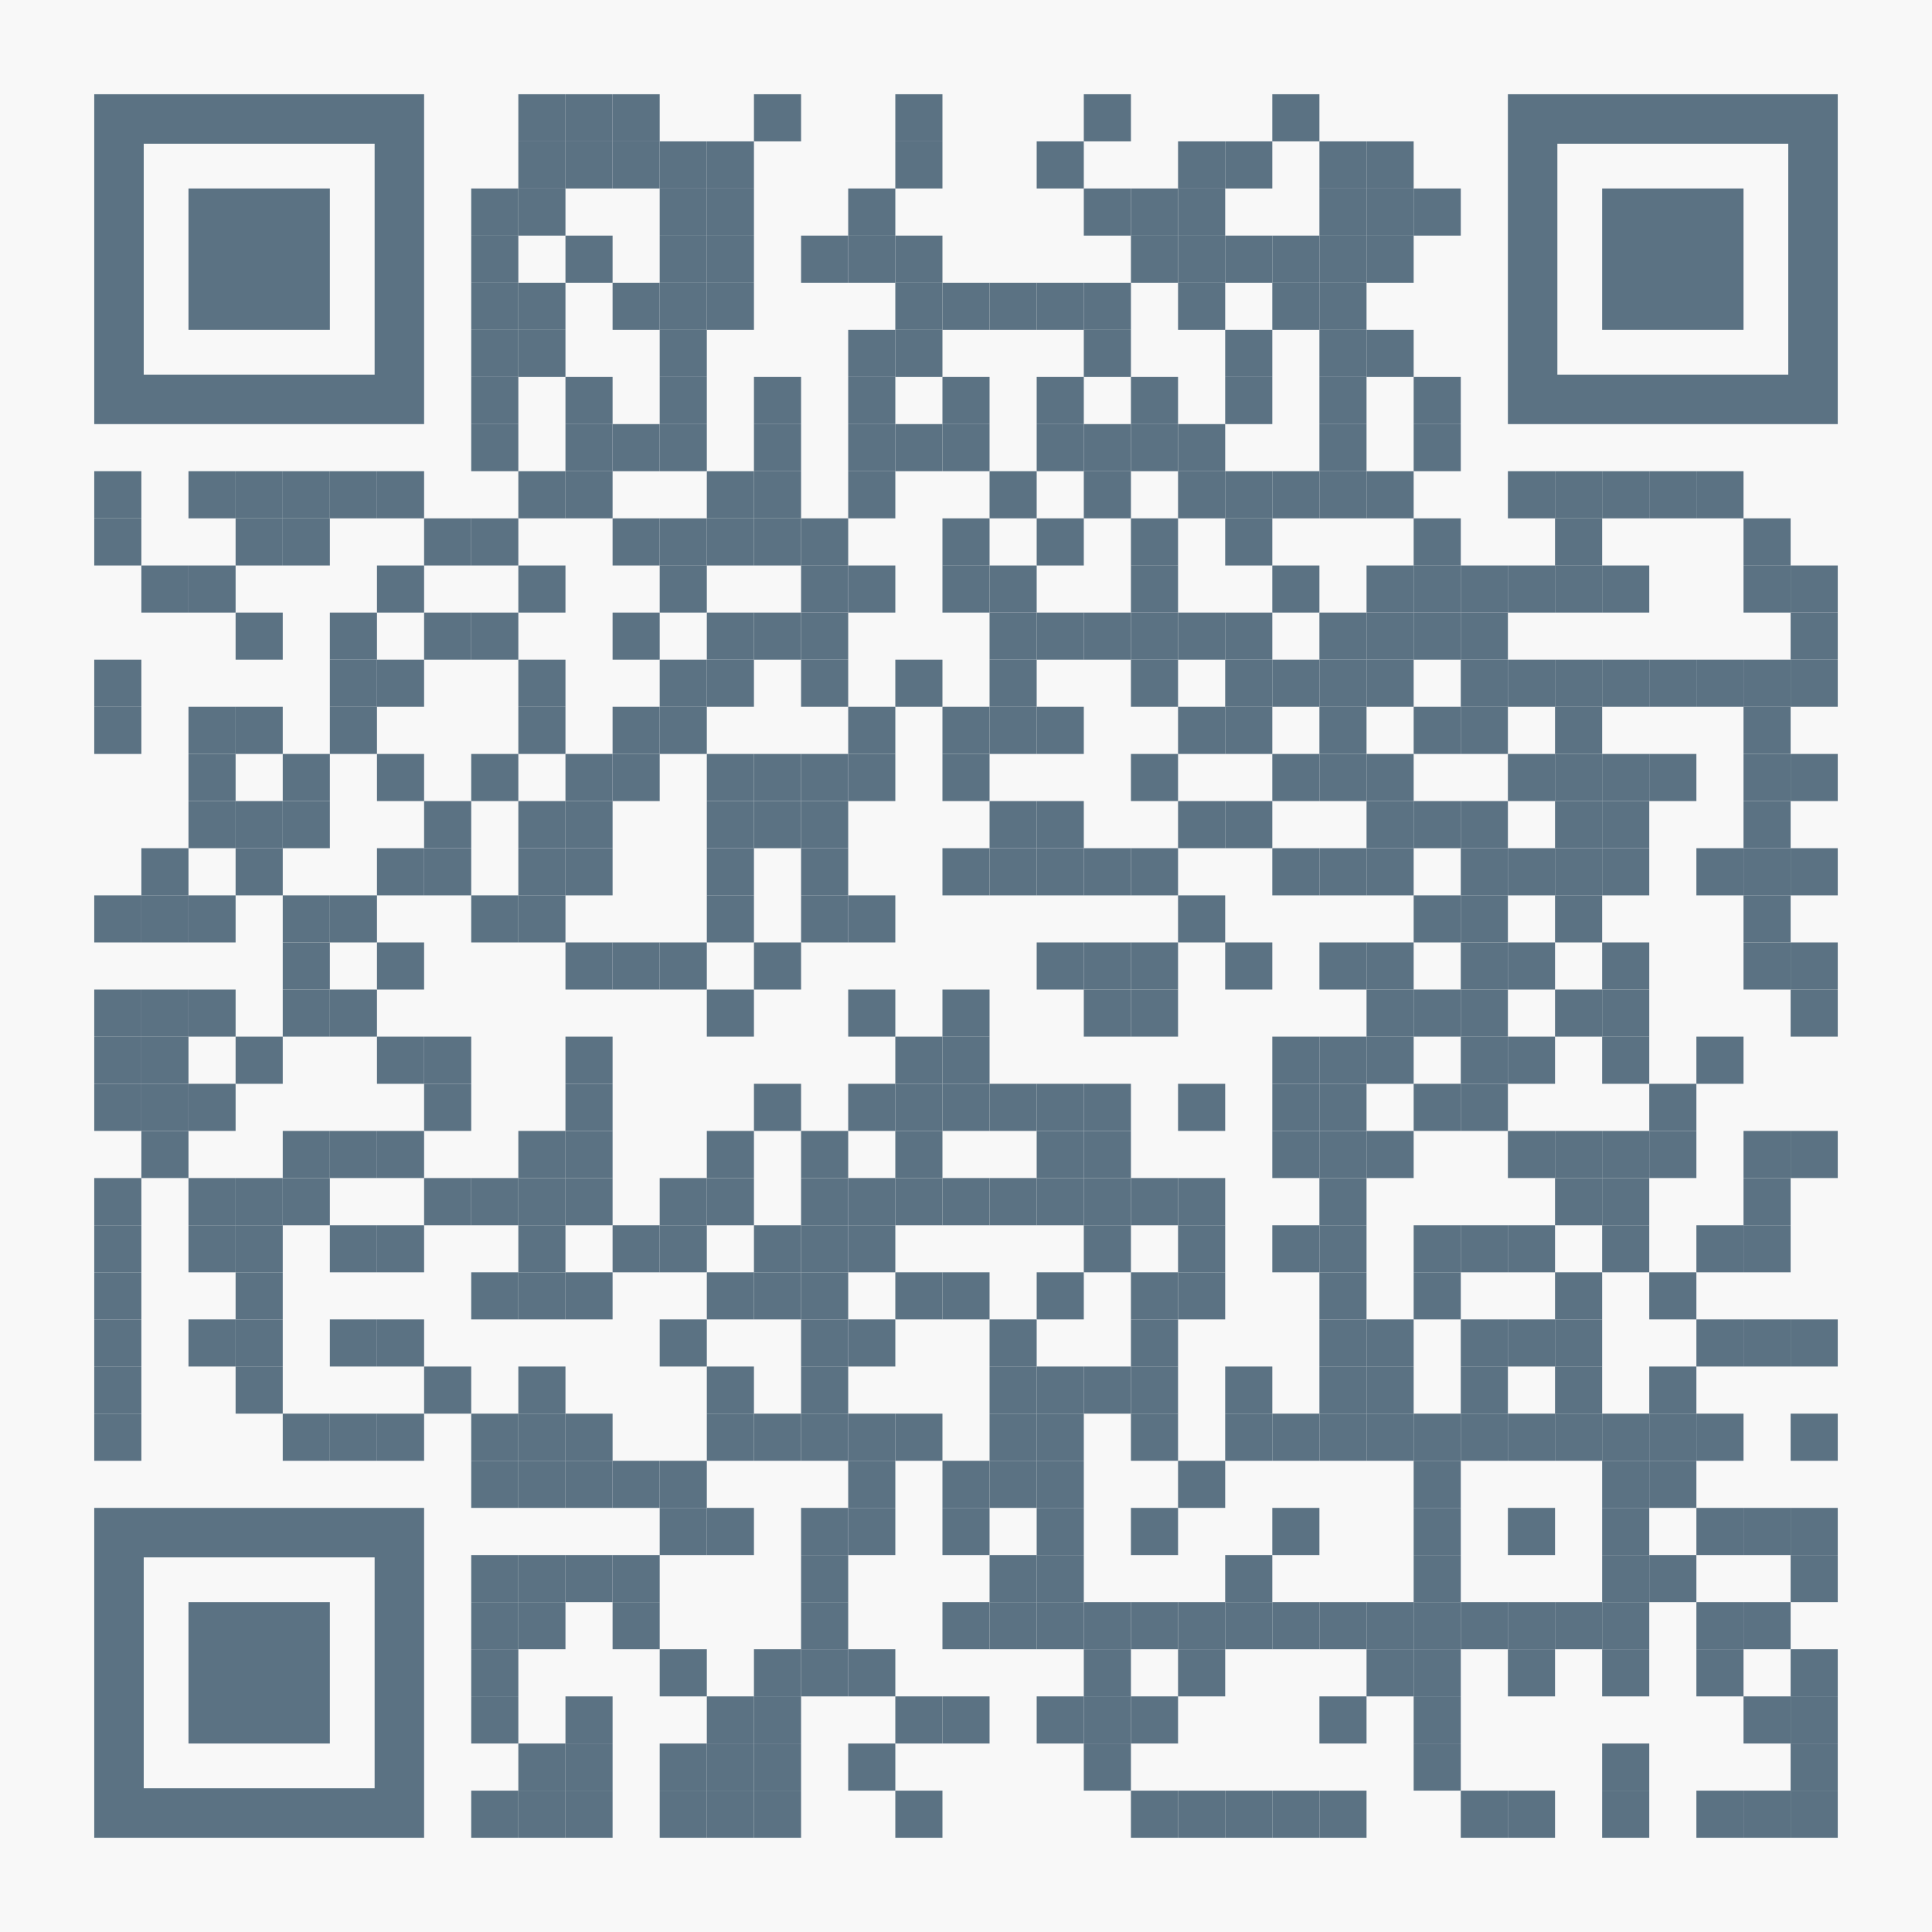 <?xml version="1.0" encoding="utf-8"?>
<!DOCTYPE svg PUBLIC "-//W3C//DTD SVG 1.1//EN" "http://www.w3.org/Graphics/SVG/1.1/DTD/svg11.dtd">
<svg version="1.1" id="Layer_1" xmlns="http://www.w3.org/2000/svg" xmlns:xlink="http://www.w3.org/1999/xlink" x="0px" y="0px"
width="1148px" height="1148px" viewBox="0 0 1148 1148" enable-background="new 0 0 1148 1148" xml:space="preserve">
<rect x="0" y="0" width="1148" height="1148" fill="rgb(248,248,248)" /><g transform="translate(56,56)"><g transform="translate(252,0) scale(0.28,0.28)"><g transform="" style="fill: rgb(91, 114, 131);">
<rect width="100" height="100"/>
</g></g><g transform="translate(280,0) scale(0.28,0.28)"><g transform="" style="fill: rgb(91, 114, 131);">
<rect width="100" height="100"/>
</g></g><g transform="translate(308,0) scale(0.28,0.28)"><g transform="" style="fill: rgb(91, 114, 131);">
<rect width="100" height="100"/>
</g></g><g transform="translate(392,0) scale(0.28,0.28)"><g transform="" style="fill: rgb(91, 114, 131);">
<rect width="100" height="100"/>
</g></g><g transform="translate(476,0) scale(0.28,0.28)"><g transform="" style="fill: rgb(91, 114, 131);">
<rect width="100" height="100"/>
</g></g><g transform="translate(588,0) scale(0.28,0.28)"><g transform="" style="fill: rgb(91, 114, 131);">
<rect width="100" height="100"/>
</g></g><g transform="translate(700,0) scale(0.28,0.28)"><g transform="" style="fill: rgb(91, 114, 131);">
<rect width="100" height="100"/>
</g></g><g transform="translate(252,28) scale(0.28,0.28)"><g transform="" style="fill: rgb(91, 114, 131);">
<rect width="100" height="100"/>
</g></g><g transform="translate(280,28) scale(0.28,0.28)"><g transform="" style="fill: rgb(91, 114, 131);">
<rect width="100" height="100"/>
</g></g><g transform="translate(308,28) scale(0.28,0.28)"><g transform="" style="fill: rgb(91, 114, 131);">
<rect width="100" height="100"/>
</g></g><g transform="translate(336,28) scale(0.28,0.28)"><g transform="" style="fill: rgb(91, 114, 131);">
<rect width="100" height="100"/>
</g></g><g transform="translate(364,28) scale(0.28,0.28)"><g transform="" style="fill: rgb(91, 114, 131);">
<rect width="100" height="100"/>
</g></g><g transform="translate(476,28) scale(0.28,0.28)"><g transform="" style="fill: rgb(91, 114, 131);">
<rect width="100" height="100"/>
</g></g><g transform="translate(560,28) scale(0.28,0.28)"><g transform="" style="fill: rgb(91, 114, 131);">
<rect width="100" height="100"/>
</g></g><g transform="translate(644,28) scale(0.28,0.28)"><g transform="" style="fill: rgb(91, 114, 131);">
<rect width="100" height="100"/>
</g></g><g transform="translate(672,28) scale(0.28,0.28)"><g transform="" style="fill: rgb(91, 114, 131);">
<rect width="100" height="100"/>
</g></g><g transform="translate(728,28) scale(0.28,0.28)"><g transform="" style="fill: rgb(91, 114, 131);">
<rect width="100" height="100"/>
</g></g><g transform="translate(756,28) scale(0.28,0.28)"><g transform="" style="fill: rgb(91, 114, 131);">
<rect width="100" height="100"/>
</g></g><g transform="translate(224,56) scale(0.28,0.28)"><g transform="" style="fill: rgb(91, 114, 131);">
<rect width="100" height="100"/>
</g></g><g transform="translate(252,56) scale(0.28,0.28)"><g transform="" style="fill: rgb(91, 114, 131);">
<rect width="100" height="100"/>
</g></g><g transform="translate(336,56) scale(0.28,0.28)"><g transform="" style="fill: rgb(91, 114, 131);">
<rect width="100" height="100"/>
</g></g><g transform="translate(364,56) scale(0.28,0.28)"><g transform="" style="fill: rgb(91, 114, 131);">
<rect width="100" height="100"/>
</g></g><g transform="translate(448,56) scale(0.28,0.28)"><g transform="" style="fill: rgb(91, 114, 131);">
<rect width="100" height="100"/>
</g></g><g transform="translate(588,56) scale(0.28,0.28)"><g transform="" style="fill: rgb(91, 114, 131);">
<rect width="100" height="100"/>
</g></g><g transform="translate(616,56) scale(0.28,0.28)"><g transform="" style="fill: rgb(91, 114, 131);">
<rect width="100" height="100"/>
</g></g><g transform="translate(644,56) scale(0.28,0.28)"><g transform="" style="fill: rgb(91, 114, 131);">
<rect width="100" height="100"/>
</g></g><g transform="translate(728,56) scale(0.28,0.28)"><g transform="" style="fill: rgb(91, 114, 131);">
<rect width="100" height="100"/>
</g></g><g transform="translate(756,56) scale(0.28,0.28)"><g transform="" style="fill: rgb(91, 114, 131);">
<rect width="100" height="100"/>
</g></g><g transform="translate(784,56) scale(0.28,0.28)"><g transform="" style="fill: rgb(91, 114, 131);">
<rect width="100" height="100"/>
</g></g><g transform="translate(224,84) scale(0.28,0.28)"><g transform="" style="fill: rgb(91, 114, 131);">
<rect width="100" height="100"/>
</g></g><g transform="translate(280,84) scale(0.28,0.28)"><g transform="" style="fill: rgb(91, 114, 131);">
<rect width="100" height="100"/>
</g></g><g transform="translate(336,84) scale(0.28,0.28)"><g transform="" style="fill: rgb(91, 114, 131);">
<rect width="100" height="100"/>
</g></g><g transform="translate(364,84) scale(0.28,0.28)"><g transform="" style="fill: rgb(91, 114, 131);">
<rect width="100" height="100"/>
</g></g><g transform="translate(420,84) scale(0.28,0.28)"><g transform="" style="fill: rgb(91, 114, 131);">
<rect width="100" height="100"/>
</g></g><g transform="translate(448,84) scale(0.28,0.28)"><g transform="" style="fill: rgb(91, 114, 131);">
<rect width="100" height="100"/>
</g></g><g transform="translate(476,84) scale(0.28,0.28)"><g transform="" style="fill: rgb(91, 114, 131);">
<rect width="100" height="100"/>
</g></g><g transform="translate(616,84) scale(0.28,0.28)"><g transform="" style="fill: rgb(91, 114, 131);">
<rect width="100" height="100"/>
</g></g><g transform="translate(644,84) scale(0.28,0.28)"><g transform="" style="fill: rgb(91, 114, 131);">
<rect width="100" height="100"/>
</g></g><g transform="translate(672,84) scale(0.28,0.28)"><g transform="" style="fill: rgb(91, 114, 131);">
<rect width="100" height="100"/>
</g></g><g transform="translate(700,84) scale(0.28,0.28)"><g transform="" style="fill: rgb(91, 114, 131);">
<rect width="100" height="100"/>
</g></g><g transform="translate(728,84) scale(0.28,0.28)"><g transform="" style="fill: rgb(91, 114, 131);">
<rect width="100" height="100"/>
</g></g><g transform="translate(756,84) scale(0.28,0.28)"><g transform="" style="fill: rgb(91, 114, 131);">
<rect width="100" height="100"/>
</g></g><g transform="translate(224,112) scale(0.28,0.28)"><g transform="" style="fill: rgb(91, 114, 131);">
<rect width="100" height="100"/>
</g></g><g transform="translate(252,112) scale(0.28,0.28)"><g transform="" style="fill: rgb(91, 114, 131);">
<rect width="100" height="100"/>
</g></g><g transform="translate(308,112) scale(0.28,0.28)"><g transform="" style="fill: rgb(91, 114, 131);">
<rect width="100" height="100"/>
</g></g><g transform="translate(336,112) scale(0.28,0.28)"><g transform="" style="fill: rgb(91, 114, 131);">
<rect width="100" height="100"/>
</g></g><g transform="translate(364,112) scale(0.28,0.28)"><g transform="" style="fill: rgb(91, 114, 131);">
<rect width="100" height="100"/>
</g></g><g transform="translate(476,112) scale(0.28,0.28)"><g transform="" style="fill: rgb(91, 114, 131);">
<rect width="100" height="100"/>
</g></g><g transform="translate(504,112) scale(0.28,0.28)"><g transform="" style="fill: rgb(91, 114, 131);">
<rect width="100" height="100"/>
</g></g><g transform="translate(532,112) scale(0.28,0.28)"><g transform="" style="fill: rgb(91, 114, 131);">
<rect width="100" height="100"/>
</g></g><g transform="translate(560,112) scale(0.28,0.28)"><g transform="" style="fill: rgb(91, 114, 131);">
<rect width="100" height="100"/>
</g></g><g transform="translate(588,112) scale(0.28,0.28)"><g transform="" style="fill: rgb(91, 114, 131);">
<rect width="100" height="100"/>
</g></g><g transform="translate(644,112) scale(0.28,0.28)"><g transform="" style="fill: rgb(91, 114, 131);">
<rect width="100" height="100"/>
</g></g><g transform="translate(700,112) scale(0.28,0.28)"><g transform="" style="fill: rgb(91, 114, 131);">
<rect width="100" height="100"/>
</g></g><g transform="translate(728,112) scale(0.28,0.28)"><g transform="" style="fill: rgb(91, 114, 131);">
<rect width="100" height="100"/>
</g></g><g transform="translate(224,140) scale(0.28,0.28)"><g transform="" style="fill: rgb(91, 114, 131);">
<rect width="100" height="100"/>
</g></g><g transform="translate(252,140) scale(0.28,0.28)"><g transform="" style="fill: rgb(91, 114, 131);">
<rect width="100" height="100"/>
</g></g><g transform="translate(336,140) scale(0.28,0.28)"><g transform="" style="fill: rgb(91, 114, 131);">
<rect width="100" height="100"/>
</g></g><g transform="translate(448,140) scale(0.28,0.28)"><g transform="" style="fill: rgb(91, 114, 131);">
<rect width="100" height="100"/>
</g></g><g transform="translate(476,140) scale(0.28,0.28)"><g transform="" style="fill: rgb(91, 114, 131);">
<rect width="100" height="100"/>
</g></g><g transform="translate(588,140) scale(0.28,0.28)"><g transform="" style="fill: rgb(91, 114, 131);">
<rect width="100" height="100"/>
</g></g><g transform="translate(672,140) scale(0.28,0.28)"><g transform="" style="fill: rgb(91, 114, 131);">
<rect width="100" height="100"/>
</g></g><g transform="translate(728,140) scale(0.28,0.28)"><g transform="" style="fill: rgb(91, 114, 131);">
<rect width="100" height="100"/>
</g></g><g transform="translate(756,140) scale(0.28,0.28)"><g transform="" style="fill: rgb(91, 114, 131);">
<rect width="100" height="100"/>
</g></g><g transform="translate(224,168) scale(0.28,0.28)"><g transform="" style="fill: rgb(91, 114, 131);">
<rect width="100" height="100"/>
</g></g><g transform="translate(280,168) scale(0.28,0.28)"><g transform="" style="fill: rgb(91, 114, 131);">
<rect width="100" height="100"/>
</g></g><g transform="translate(336,168) scale(0.28,0.28)"><g transform="" style="fill: rgb(91, 114, 131);">
<rect width="100" height="100"/>
</g></g><g transform="translate(392,168) scale(0.28,0.28)"><g transform="" style="fill: rgb(91, 114, 131);">
<rect width="100" height="100"/>
</g></g><g transform="translate(448,168) scale(0.28,0.28)"><g transform="" style="fill: rgb(91, 114, 131);">
<rect width="100" height="100"/>
</g></g><g transform="translate(504,168) scale(0.28,0.28)"><g transform="" style="fill: rgb(91, 114, 131);">
<rect width="100" height="100"/>
</g></g><g transform="translate(560,168) scale(0.28,0.28)"><g transform="" style="fill: rgb(91, 114, 131);">
<rect width="100" height="100"/>
</g></g><g transform="translate(616,168) scale(0.28,0.28)"><g transform="" style="fill: rgb(91, 114, 131);">
<rect width="100" height="100"/>
</g></g><g transform="translate(672,168) scale(0.28,0.28)"><g transform="" style="fill: rgb(91, 114, 131);">
<rect width="100" height="100"/>
</g></g><g transform="translate(728,168) scale(0.28,0.28)"><g transform="" style="fill: rgb(91, 114, 131);">
<rect width="100" height="100"/>
</g></g><g transform="translate(784,168) scale(0.28,0.28)"><g transform="" style="fill: rgb(91, 114, 131);">
<rect width="100" height="100"/>
</g></g><g transform="translate(224,196) scale(0.28,0.28)"><g transform="" style="fill: rgb(91, 114, 131);">
<rect width="100" height="100"/>
</g></g><g transform="translate(280,196) scale(0.28,0.28)"><g transform="" style="fill: rgb(91, 114, 131);">
<rect width="100" height="100"/>
</g></g><g transform="translate(308,196) scale(0.28,0.28)"><g transform="" style="fill: rgb(91, 114, 131);">
<rect width="100" height="100"/>
</g></g><g transform="translate(336,196) scale(0.28,0.28)"><g transform="" style="fill: rgb(91, 114, 131);">
<rect width="100" height="100"/>
</g></g><g transform="translate(392,196) scale(0.28,0.28)"><g transform="" style="fill: rgb(91, 114, 131);">
<rect width="100" height="100"/>
</g></g><g transform="translate(448,196) scale(0.28,0.28)"><g transform="" style="fill: rgb(91, 114, 131);">
<rect width="100" height="100"/>
</g></g><g transform="translate(476,196) scale(0.28,0.28)"><g transform="" style="fill: rgb(91, 114, 131);">
<rect width="100" height="100"/>
</g></g><g transform="translate(504,196) scale(0.28,0.28)"><g transform="" style="fill: rgb(91, 114, 131);">
<rect width="100" height="100"/>
</g></g><g transform="translate(560,196) scale(0.28,0.28)"><g transform="" style="fill: rgb(91, 114, 131);">
<rect width="100" height="100"/>
</g></g><g transform="translate(588,196) scale(0.28,0.28)"><g transform="" style="fill: rgb(91, 114, 131);">
<rect width="100" height="100"/>
</g></g><g transform="translate(616,196) scale(0.28,0.28)"><g transform="" style="fill: rgb(91, 114, 131);">
<rect width="100" height="100"/>
</g></g><g transform="translate(644,196) scale(0.28,0.28)"><g transform="" style="fill: rgb(91, 114, 131);">
<rect width="100" height="100"/>
</g></g><g transform="translate(728,196) scale(0.28,0.28)"><g transform="" style="fill: rgb(91, 114, 131);">
<rect width="100" height="100"/>
</g></g><g transform="translate(784,196) scale(0.28,0.28)"><g transform="" style="fill: rgb(91, 114, 131);">
<rect width="100" height="100"/>
</g></g><g transform="translate(0,224) scale(0.28,0.28)"><g transform="" style="fill: rgb(91, 114, 131);">
<rect width="100" height="100"/>
</g></g><g transform="translate(56,224) scale(0.28,0.28)"><g transform="" style="fill: rgb(91, 114, 131);">
<rect width="100" height="100"/>
</g></g><g transform="translate(84,224) scale(0.28,0.28)"><g transform="" style="fill: rgb(91, 114, 131);">
<rect width="100" height="100"/>
</g></g><g transform="translate(112,224) scale(0.28,0.28)"><g transform="" style="fill: rgb(91, 114, 131);">
<rect width="100" height="100"/>
</g></g><g transform="translate(140,224) scale(0.28,0.28)"><g transform="" style="fill: rgb(91, 114, 131);">
<rect width="100" height="100"/>
</g></g><g transform="translate(168,224) scale(0.28,0.28)"><g transform="" style="fill: rgb(91, 114, 131);">
<rect width="100" height="100"/>
</g></g><g transform="translate(252,224) scale(0.28,0.28)"><g transform="" style="fill: rgb(91, 114, 131);">
<rect width="100" height="100"/>
</g></g><g transform="translate(280,224) scale(0.28,0.28)"><g transform="" style="fill: rgb(91, 114, 131);">
<rect width="100" height="100"/>
</g></g><g transform="translate(364,224) scale(0.28,0.28)"><g transform="" style="fill: rgb(91, 114, 131);">
<rect width="100" height="100"/>
</g></g><g transform="translate(392,224) scale(0.28,0.28)"><g transform="" style="fill: rgb(91, 114, 131);">
<rect width="100" height="100"/>
</g></g><g transform="translate(448,224) scale(0.28,0.28)"><g transform="" style="fill: rgb(91, 114, 131);">
<rect width="100" height="100"/>
</g></g><g transform="translate(532,224) scale(0.28,0.28)"><g transform="" style="fill: rgb(91, 114, 131);">
<rect width="100" height="100"/>
</g></g><g transform="translate(588,224) scale(0.28,0.28)"><g transform="" style="fill: rgb(91, 114, 131);">
<rect width="100" height="100"/>
</g></g><g transform="translate(644,224) scale(0.28,0.28)"><g transform="" style="fill: rgb(91, 114, 131);">
<rect width="100" height="100"/>
</g></g><g transform="translate(672,224) scale(0.28,0.28)"><g transform="" style="fill: rgb(91, 114, 131);">
<rect width="100" height="100"/>
</g></g><g transform="translate(700,224) scale(0.28,0.28)"><g transform="" style="fill: rgb(91, 114, 131);">
<rect width="100" height="100"/>
</g></g><g transform="translate(728,224) scale(0.28,0.28)"><g transform="" style="fill: rgb(91, 114, 131);">
<rect width="100" height="100"/>
</g></g><g transform="translate(756,224) scale(0.28,0.28)"><g transform="" style="fill: rgb(91, 114, 131);">
<rect width="100" height="100"/>
</g></g><g transform="translate(840,224) scale(0.28,0.28)"><g transform="" style="fill: rgb(91, 114, 131);">
<rect width="100" height="100"/>
</g></g><g transform="translate(868,224) scale(0.28,0.28)"><g transform="" style="fill: rgb(91, 114, 131);">
<rect width="100" height="100"/>
</g></g><g transform="translate(896,224) scale(0.28,0.28)"><g transform="" style="fill: rgb(91, 114, 131);">
<rect width="100" height="100"/>
</g></g><g transform="translate(924,224) scale(0.28,0.28)"><g transform="" style="fill: rgb(91, 114, 131);">
<rect width="100" height="100"/>
</g></g><g transform="translate(952,224) scale(0.28,0.28)"><g transform="" style="fill: rgb(91, 114, 131);">
<rect width="100" height="100"/>
</g></g><g transform="translate(0,252) scale(0.28,0.28)"><g transform="" style="fill: rgb(91, 114, 131);">
<rect width="100" height="100"/>
</g></g><g transform="translate(84,252) scale(0.28,0.28)"><g transform="" style="fill: rgb(91, 114, 131);">
<rect width="100" height="100"/>
</g></g><g transform="translate(112,252) scale(0.28,0.28)"><g transform="" style="fill: rgb(91, 114, 131);">
<rect width="100" height="100"/>
</g></g><g transform="translate(196,252) scale(0.28,0.28)"><g transform="" style="fill: rgb(91, 114, 131);">
<rect width="100" height="100"/>
</g></g><g transform="translate(224,252) scale(0.28,0.28)"><g transform="" style="fill: rgb(91, 114, 131);">
<rect width="100" height="100"/>
</g></g><g transform="translate(308,252) scale(0.28,0.28)"><g transform="" style="fill: rgb(91, 114, 131);">
<rect width="100" height="100"/>
</g></g><g transform="translate(336,252) scale(0.28,0.28)"><g transform="" style="fill: rgb(91, 114, 131);">
<rect width="100" height="100"/>
</g></g><g transform="translate(364,252) scale(0.28,0.28)"><g transform="" style="fill: rgb(91, 114, 131);">
<rect width="100" height="100"/>
</g></g><g transform="translate(392,252) scale(0.28,0.28)"><g transform="" style="fill: rgb(91, 114, 131);">
<rect width="100" height="100"/>
</g></g><g transform="translate(420,252) scale(0.28,0.28)"><g transform="" style="fill: rgb(91, 114, 131);">
<rect width="100" height="100"/>
</g></g><g transform="translate(504,252) scale(0.28,0.28)"><g transform="" style="fill: rgb(91, 114, 131);">
<rect width="100" height="100"/>
</g></g><g transform="translate(560,252) scale(0.28,0.28)"><g transform="" style="fill: rgb(91, 114, 131);">
<rect width="100" height="100"/>
</g></g><g transform="translate(616,252) scale(0.28,0.28)"><g transform="" style="fill: rgb(91, 114, 131);">
<rect width="100" height="100"/>
</g></g><g transform="translate(672,252) scale(0.28,0.28)"><g transform="" style="fill: rgb(91, 114, 131);">
<rect width="100" height="100"/>
</g></g><g transform="translate(784,252) scale(0.28,0.28)"><g transform="" style="fill: rgb(91, 114, 131);">
<rect width="100" height="100"/>
</g></g><g transform="translate(868,252) scale(0.28,0.28)"><g transform="" style="fill: rgb(91, 114, 131);">
<rect width="100" height="100"/>
</g></g><g transform="translate(980,252) scale(0.28,0.28)"><g transform="" style="fill: rgb(91, 114, 131);">
<rect width="100" height="100"/>
</g></g><g transform="translate(28,280) scale(0.28,0.28)"><g transform="" style="fill: rgb(91, 114, 131);">
<rect width="100" height="100"/>
</g></g><g transform="translate(56,280) scale(0.28,0.28)"><g transform="" style="fill: rgb(91, 114, 131);">
<rect width="100" height="100"/>
</g></g><g transform="translate(168,280) scale(0.28,0.28)"><g transform="" style="fill: rgb(91, 114, 131);">
<rect width="100" height="100"/>
</g></g><g transform="translate(252,280) scale(0.28,0.28)"><g transform="" style="fill: rgb(91, 114, 131);">
<rect width="100" height="100"/>
</g></g><g transform="translate(336,280) scale(0.28,0.28)"><g transform="" style="fill: rgb(91, 114, 131);">
<rect width="100" height="100"/>
</g></g><g transform="translate(420,280) scale(0.28,0.28)"><g transform="" style="fill: rgb(91, 114, 131);">
<rect width="100" height="100"/>
</g></g><g transform="translate(448,280) scale(0.28,0.28)"><g transform="" style="fill: rgb(91, 114, 131);">
<rect width="100" height="100"/>
</g></g><g transform="translate(504,280) scale(0.28,0.28)"><g transform="" style="fill: rgb(91, 114, 131);">
<rect width="100" height="100"/>
</g></g><g transform="translate(532,280) scale(0.28,0.28)"><g transform="" style="fill: rgb(91, 114, 131);">
<rect width="100" height="100"/>
</g></g><g transform="translate(616,280) scale(0.28,0.28)"><g transform="" style="fill: rgb(91, 114, 131);">
<rect width="100" height="100"/>
</g></g><g transform="translate(700,280) scale(0.28,0.28)"><g transform="" style="fill: rgb(91, 114, 131);">
<rect width="100" height="100"/>
</g></g><g transform="translate(756,280) scale(0.28,0.28)"><g transform="" style="fill: rgb(91, 114, 131);">
<rect width="100" height="100"/>
</g></g><g transform="translate(784,280) scale(0.28,0.28)"><g transform="" style="fill: rgb(91, 114, 131);">
<rect width="100" height="100"/>
</g></g><g transform="translate(812,280) scale(0.28,0.28)"><g transform="" style="fill: rgb(91, 114, 131);">
<rect width="100" height="100"/>
</g></g><g transform="translate(840,280) scale(0.28,0.28)"><g transform="" style="fill: rgb(91, 114, 131);">
<rect width="100" height="100"/>
</g></g><g transform="translate(868,280) scale(0.28,0.28)"><g transform="" style="fill: rgb(91, 114, 131);">
<rect width="100" height="100"/>
</g></g><g transform="translate(896,280) scale(0.28,0.28)"><g transform="" style="fill: rgb(91, 114, 131);">
<rect width="100" height="100"/>
</g></g><g transform="translate(980,280) scale(0.28,0.28)"><g transform="" style="fill: rgb(91, 114, 131);">
<rect width="100" height="100"/>
</g></g><g transform="translate(1008,280) scale(0.28,0.28)"><g transform="" style="fill: rgb(91, 114, 131);">
<rect width="100" height="100"/>
</g></g><g transform="translate(84,308) scale(0.28,0.28)"><g transform="" style="fill: rgb(91, 114, 131);">
<rect width="100" height="100"/>
</g></g><g transform="translate(140,308) scale(0.28,0.28)"><g transform="" style="fill: rgb(91, 114, 131);">
<rect width="100" height="100"/>
</g></g><g transform="translate(196,308) scale(0.28,0.28)"><g transform="" style="fill: rgb(91, 114, 131);">
<rect width="100" height="100"/>
</g></g><g transform="translate(224,308) scale(0.28,0.28)"><g transform="" style="fill: rgb(91, 114, 131);">
<rect width="100" height="100"/>
</g></g><g transform="translate(308,308) scale(0.28,0.28)"><g transform="" style="fill: rgb(91, 114, 131);">
<rect width="100" height="100"/>
</g></g><g transform="translate(364,308) scale(0.28,0.28)"><g transform="" style="fill: rgb(91, 114, 131);">
<rect width="100" height="100"/>
</g></g><g transform="translate(392,308) scale(0.28,0.28)"><g transform="" style="fill: rgb(91, 114, 131);">
<rect width="100" height="100"/>
</g></g><g transform="translate(420,308) scale(0.28,0.28)"><g transform="" style="fill: rgb(91, 114, 131);">
<rect width="100" height="100"/>
</g></g><g transform="translate(532,308) scale(0.28,0.28)"><g transform="" style="fill: rgb(91, 114, 131);">
<rect width="100" height="100"/>
</g></g><g transform="translate(560,308) scale(0.28,0.28)"><g transform="" style="fill: rgb(91, 114, 131);">
<rect width="100" height="100"/>
</g></g><g transform="translate(588,308) scale(0.28,0.28)"><g transform="" style="fill: rgb(91, 114, 131);">
<rect width="100" height="100"/>
</g></g><g transform="translate(616,308) scale(0.28,0.28)"><g transform="" style="fill: rgb(91, 114, 131);">
<rect width="100" height="100"/>
</g></g><g transform="translate(644,308) scale(0.28,0.28)"><g transform="" style="fill: rgb(91, 114, 131);">
<rect width="100" height="100"/>
</g></g><g transform="translate(672,308) scale(0.28,0.28)"><g transform="" style="fill: rgb(91, 114, 131);">
<rect width="100" height="100"/>
</g></g><g transform="translate(728,308) scale(0.28,0.28)"><g transform="" style="fill: rgb(91, 114, 131);">
<rect width="100" height="100"/>
</g></g><g transform="translate(756,308) scale(0.28,0.28)"><g transform="" style="fill: rgb(91, 114, 131);">
<rect width="100" height="100"/>
</g></g><g transform="translate(784,308) scale(0.28,0.28)"><g transform="" style="fill: rgb(91, 114, 131);">
<rect width="100" height="100"/>
</g></g><g transform="translate(812,308) scale(0.28,0.28)"><g transform="" style="fill: rgb(91, 114, 131);">
<rect width="100" height="100"/>
</g></g><g transform="translate(1008,308) scale(0.28,0.28)"><g transform="" style="fill: rgb(91, 114, 131);">
<rect width="100" height="100"/>
</g></g><g transform="translate(0,336) scale(0.28,0.28)"><g transform="" style="fill: rgb(91, 114, 131);">
<rect width="100" height="100"/>
</g></g><g transform="translate(140,336) scale(0.28,0.28)"><g transform="" style="fill: rgb(91, 114, 131);">
<rect width="100" height="100"/>
</g></g><g transform="translate(168,336) scale(0.28,0.28)"><g transform="" style="fill: rgb(91, 114, 131);">
<rect width="100" height="100"/>
</g></g><g transform="translate(252,336) scale(0.28,0.28)"><g transform="" style="fill: rgb(91, 114, 131);">
<rect width="100" height="100"/>
</g></g><g transform="translate(336,336) scale(0.28,0.28)"><g transform="" style="fill: rgb(91, 114, 131);">
<rect width="100" height="100"/>
</g></g><g transform="translate(364,336) scale(0.28,0.28)"><g transform="" style="fill: rgb(91, 114, 131);">
<rect width="100" height="100"/>
</g></g><g transform="translate(420,336) scale(0.28,0.28)"><g transform="" style="fill: rgb(91, 114, 131);">
<rect width="100" height="100"/>
</g></g><g transform="translate(476,336) scale(0.28,0.28)"><g transform="" style="fill: rgb(91, 114, 131);">
<rect width="100" height="100"/>
</g></g><g transform="translate(532,336) scale(0.28,0.28)"><g transform="" style="fill: rgb(91, 114, 131);">
<rect width="100" height="100"/>
</g></g><g transform="translate(616,336) scale(0.28,0.28)"><g transform="" style="fill: rgb(91, 114, 131);">
<rect width="100" height="100"/>
</g></g><g transform="translate(672,336) scale(0.28,0.28)"><g transform="" style="fill: rgb(91, 114, 131);">
<rect width="100" height="100"/>
</g></g><g transform="translate(700,336) scale(0.28,0.28)"><g transform="" style="fill: rgb(91, 114, 131);">
<rect width="100" height="100"/>
</g></g><g transform="translate(728,336) scale(0.28,0.28)"><g transform="" style="fill: rgb(91, 114, 131);">
<rect width="100" height="100"/>
</g></g><g transform="translate(756,336) scale(0.28,0.28)"><g transform="" style="fill: rgb(91, 114, 131);">
<rect width="100" height="100"/>
</g></g><g transform="translate(812,336) scale(0.28,0.28)"><g transform="" style="fill: rgb(91, 114, 131);">
<rect width="100" height="100"/>
</g></g><g transform="translate(840,336) scale(0.28,0.28)"><g transform="" style="fill: rgb(91, 114, 131);">
<rect width="100" height="100"/>
</g></g><g transform="translate(868,336) scale(0.28,0.28)"><g transform="" style="fill: rgb(91, 114, 131);">
<rect width="100" height="100"/>
</g></g><g transform="translate(896,336) scale(0.28,0.28)"><g transform="" style="fill: rgb(91, 114, 131);">
<rect width="100" height="100"/>
</g></g><g transform="translate(924,336) scale(0.28,0.28)"><g transform="" style="fill: rgb(91, 114, 131);">
<rect width="100" height="100"/>
</g></g><g transform="translate(952,336) scale(0.28,0.28)"><g transform="" style="fill: rgb(91, 114, 131);">
<rect width="100" height="100"/>
</g></g><g transform="translate(980,336) scale(0.28,0.28)"><g transform="" style="fill: rgb(91, 114, 131);">
<rect width="100" height="100"/>
</g></g><g transform="translate(1008,336) scale(0.28,0.28)"><g transform="" style="fill: rgb(91, 114, 131);">
<rect width="100" height="100"/>
</g></g><g transform="translate(0,364) scale(0.28,0.28)"><g transform="" style="fill: rgb(91, 114, 131);">
<rect width="100" height="100"/>
</g></g><g transform="translate(56,364) scale(0.28,0.28)"><g transform="" style="fill: rgb(91, 114, 131);">
<rect width="100" height="100"/>
</g></g><g transform="translate(84,364) scale(0.28,0.28)"><g transform="" style="fill: rgb(91, 114, 131);">
<rect width="100" height="100"/>
</g></g><g transform="translate(140,364) scale(0.28,0.28)"><g transform="" style="fill: rgb(91, 114, 131);">
<rect width="100" height="100"/>
</g></g><g transform="translate(252,364) scale(0.28,0.28)"><g transform="" style="fill: rgb(91, 114, 131);">
<rect width="100" height="100"/>
</g></g><g transform="translate(308,364) scale(0.28,0.28)"><g transform="" style="fill: rgb(91, 114, 131);">
<rect width="100" height="100"/>
</g></g><g transform="translate(336,364) scale(0.28,0.28)"><g transform="" style="fill: rgb(91, 114, 131);">
<rect width="100" height="100"/>
</g></g><g transform="translate(448,364) scale(0.28,0.28)"><g transform="" style="fill: rgb(91, 114, 131);">
<rect width="100" height="100"/>
</g></g><g transform="translate(504,364) scale(0.28,0.28)"><g transform="" style="fill: rgb(91, 114, 131);">
<rect width="100" height="100"/>
</g></g><g transform="translate(532,364) scale(0.28,0.28)"><g transform="" style="fill: rgb(91, 114, 131);">
<rect width="100" height="100"/>
</g></g><g transform="translate(560,364) scale(0.28,0.28)"><g transform="" style="fill: rgb(91, 114, 131);">
<rect width="100" height="100"/>
</g></g><g transform="translate(644,364) scale(0.28,0.28)"><g transform="" style="fill: rgb(91, 114, 131);">
<rect width="100" height="100"/>
</g></g><g transform="translate(672,364) scale(0.28,0.28)"><g transform="" style="fill: rgb(91, 114, 131);">
<rect width="100" height="100"/>
</g></g><g transform="translate(728,364) scale(0.28,0.28)"><g transform="" style="fill: rgb(91, 114, 131);">
<rect width="100" height="100"/>
</g></g><g transform="translate(784,364) scale(0.28,0.28)"><g transform="" style="fill: rgb(91, 114, 131);">
<rect width="100" height="100"/>
</g></g><g transform="translate(812,364) scale(0.28,0.28)"><g transform="" style="fill: rgb(91, 114, 131);">
<rect width="100" height="100"/>
</g></g><g transform="translate(868,364) scale(0.28,0.28)"><g transform="" style="fill: rgb(91, 114, 131);">
<rect width="100" height="100"/>
</g></g><g transform="translate(980,364) scale(0.28,0.28)"><g transform="" style="fill: rgb(91, 114, 131);">
<rect width="100" height="100"/>
</g></g><g transform="translate(56,392) scale(0.28,0.28)"><g transform="" style="fill: rgb(91, 114, 131);">
<rect width="100" height="100"/>
</g></g><g transform="translate(112,392) scale(0.28,0.28)"><g transform="" style="fill: rgb(91, 114, 131);">
<rect width="100" height="100"/>
</g></g><g transform="translate(168,392) scale(0.28,0.28)"><g transform="" style="fill: rgb(91, 114, 131);">
<rect width="100" height="100"/>
</g></g><g transform="translate(224,392) scale(0.28,0.28)"><g transform="" style="fill: rgb(91, 114, 131);">
<rect width="100" height="100"/>
</g></g><g transform="translate(280,392) scale(0.28,0.28)"><g transform="" style="fill: rgb(91, 114, 131);">
<rect width="100" height="100"/>
</g></g><g transform="translate(308,392) scale(0.28,0.28)"><g transform="" style="fill: rgb(91, 114, 131);">
<rect width="100" height="100"/>
</g></g><g transform="translate(364,392) scale(0.28,0.28)"><g transform="" style="fill: rgb(91, 114, 131);">
<rect width="100" height="100"/>
</g></g><g transform="translate(392,392) scale(0.28,0.28)"><g transform="" style="fill: rgb(91, 114, 131);">
<rect width="100" height="100"/>
</g></g><g transform="translate(420,392) scale(0.28,0.28)"><g transform="" style="fill: rgb(91, 114, 131);">
<rect width="100" height="100"/>
</g></g><g transform="translate(448,392) scale(0.28,0.28)"><g transform="" style="fill: rgb(91, 114, 131);">
<rect width="100" height="100"/>
</g></g><g transform="translate(504,392) scale(0.28,0.28)"><g transform="" style="fill: rgb(91, 114, 131);">
<rect width="100" height="100"/>
</g></g><g transform="translate(616,392) scale(0.28,0.28)"><g transform="" style="fill: rgb(91, 114, 131);">
<rect width="100" height="100"/>
</g></g><g transform="translate(700,392) scale(0.28,0.28)"><g transform="" style="fill: rgb(91, 114, 131);">
<rect width="100" height="100"/>
</g></g><g transform="translate(728,392) scale(0.28,0.28)"><g transform="" style="fill: rgb(91, 114, 131);">
<rect width="100" height="100"/>
</g></g><g transform="translate(756,392) scale(0.28,0.28)"><g transform="" style="fill: rgb(91, 114, 131);">
<rect width="100" height="100"/>
</g></g><g transform="translate(840,392) scale(0.28,0.28)"><g transform="" style="fill: rgb(91, 114, 131);">
<rect width="100" height="100"/>
</g></g><g transform="translate(868,392) scale(0.28,0.28)"><g transform="" style="fill: rgb(91, 114, 131);">
<rect width="100" height="100"/>
</g></g><g transform="translate(896,392) scale(0.28,0.28)"><g transform="" style="fill: rgb(91, 114, 131);">
<rect width="100" height="100"/>
</g></g><g transform="translate(924,392) scale(0.28,0.28)"><g transform="" style="fill: rgb(91, 114, 131);">
<rect width="100" height="100"/>
</g></g><g transform="translate(980,392) scale(0.28,0.28)"><g transform="" style="fill: rgb(91, 114, 131);">
<rect width="100" height="100"/>
</g></g><g transform="translate(1008,392) scale(0.28,0.28)"><g transform="" style="fill: rgb(91, 114, 131);">
<rect width="100" height="100"/>
</g></g><g transform="translate(56,420) scale(0.28,0.28)"><g transform="" style="fill: rgb(91, 114, 131);">
<rect width="100" height="100"/>
</g></g><g transform="translate(84,420) scale(0.28,0.28)"><g transform="" style="fill: rgb(91, 114, 131);">
<rect width="100" height="100"/>
</g></g><g transform="translate(112,420) scale(0.28,0.28)"><g transform="" style="fill: rgb(91, 114, 131);">
<rect width="100" height="100"/>
</g></g><g transform="translate(196,420) scale(0.28,0.28)"><g transform="" style="fill: rgb(91, 114, 131);">
<rect width="100" height="100"/>
</g></g><g transform="translate(252,420) scale(0.28,0.28)"><g transform="" style="fill: rgb(91, 114, 131);">
<rect width="100" height="100"/>
</g></g><g transform="translate(280,420) scale(0.28,0.28)"><g transform="" style="fill: rgb(91, 114, 131);">
<rect width="100" height="100"/>
</g></g><g transform="translate(364,420) scale(0.28,0.28)"><g transform="" style="fill: rgb(91, 114, 131);">
<rect width="100" height="100"/>
</g></g><g transform="translate(392,420) scale(0.28,0.28)"><g transform="" style="fill: rgb(91, 114, 131);">
<rect width="100" height="100"/>
</g></g><g transform="translate(420,420) scale(0.28,0.28)"><g transform="" style="fill: rgb(91, 114, 131);">
<rect width="100" height="100"/>
</g></g><g transform="translate(532,420) scale(0.28,0.28)"><g transform="" style="fill: rgb(91, 114, 131);">
<rect width="100" height="100"/>
</g></g><g transform="translate(560,420) scale(0.28,0.28)"><g transform="" style="fill: rgb(91, 114, 131);">
<rect width="100" height="100"/>
</g></g><g transform="translate(644,420) scale(0.28,0.28)"><g transform="" style="fill: rgb(91, 114, 131);">
<rect width="100" height="100"/>
</g></g><g transform="translate(672,420) scale(0.28,0.28)"><g transform="" style="fill: rgb(91, 114, 131);">
<rect width="100" height="100"/>
</g></g><g transform="translate(756,420) scale(0.28,0.28)"><g transform="" style="fill: rgb(91, 114, 131);">
<rect width="100" height="100"/>
</g></g><g transform="translate(784,420) scale(0.28,0.28)"><g transform="" style="fill: rgb(91, 114, 131);">
<rect width="100" height="100"/>
</g></g><g transform="translate(812,420) scale(0.28,0.28)"><g transform="" style="fill: rgb(91, 114, 131);">
<rect width="100" height="100"/>
</g></g><g transform="translate(868,420) scale(0.28,0.28)"><g transform="" style="fill: rgb(91, 114, 131);">
<rect width="100" height="100"/>
</g></g><g transform="translate(896,420) scale(0.28,0.28)"><g transform="" style="fill: rgb(91, 114, 131);">
<rect width="100" height="100"/>
</g></g><g transform="translate(980,420) scale(0.28,0.28)"><g transform="" style="fill: rgb(91, 114, 131);">
<rect width="100" height="100"/>
</g></g><g transform="translate(28,448) scale(0.28,0.28)"><g transform="" style="fill: rgb(91, 114, 131);">
<rect width="100" height="100"/>
</g></g><g transform="translate(84,448) scale(0.28,0.28)"><g transform="" style="fill: rgb(91, 114, 131);">
<rect width="100" height="100"/>
</g></g><g transform="translate(168,448) scale(0.28,0.28)"><g transform="" style="fill: rgb(91, 114, 131);">
<rect width="100" height="100"/>
</g></g><g transform="translate(196,448) scale(0.28,0.28)"><g transform="" style="fill: rgb(91, 114, 131);">
<rect width="100" height="100"/>
</g></g><g transform="translate(252,448) scale(0.28,0.28)"><g transform="" style="fill: rgb(91, 114, 131);">
<rect width="100" height="100"/>
</g></g><g transform="translate(280,448) scale(0.28,0.28)"><g transform="" style="fill: rgb(91, 114, 131);">
<rect width="100" height="100"/>
</g></g><g transform="translate(364,448) scale(0.28,0.28)"><g transform="" style="fill: rgb(91, 114, 131);">
<rect width="100" height="100"/>
</g></g><g transform="translate(420,448) scale(0.28,0.28)"><g transform="" style="fill: rgb(91, 114, 131);">
<rect width="100" height="100"/>
</g></g><g transform="translate(504,448) scale(0.28,0.28)"><g transform="" style="fill: rgb(91, 114, 131);">
<rect width="100" height="100"/>
</g></g><g transform="translate(532,448) scale(0.28,0.28)"><g transform="" style="fill: rgb(91, 114, 131);">
<rect width="100" height="100"/>
</g></g><g transform="translate(560,448) scale(0.28,0.28)"><g transform="" style="fill: rgb(91, 114, 131);">
<rect width="100" height="100"/>
</g></g><g transform="translate(588,448) scale(0.28,0.28)"><g transform="" style="fill: rgb(91, 114, 131);">
<rect width="100" height="100"/>
</g></g><g transform="translate(616,448) scale(0.28,0.28)"><g transform="" style="fill: rgb(91, 114, 131);">
<rect width="100" height="100"/>
</g></g><g transform="translate(700,448) scale(0.28,0.28)"><g transform="" style="fill: rgb(91, 114, 131);">
<rect width="100" height="100"/>
</g></g><g transform="translate(728,448) scale(0.28,0.28)"><g transform="" style="fill: rgb(91, 114, 131);">
<rect width="100" height="100"/>
</g></g><g transform="translate(756,448) scale(0.28,0.28)"><g transform="" style="fill: rgb(91, 114, 131);">
<rect width="100" height="100"/>
</g></g><g transform="translate(812,448) scale(0.28,0.28)"><g transform="" style="fill: rgb(91, 114, 131);">
<rect width="100" height="100"/>
</g></g><g transform="translate(840,448) scale(0.28,0.28)"><g transform="" style="fill: rgb(91, 114, 131);">
<rect width="100" height="100"/>
</g></g><g transform="translate(868,448) scale(0.28,0.28)"><g transform="" style="fill: rgb(91, 114, 131);">
<rect width="100" height="100"/>
</g></g><g transform="translate(896,448) scale(0.28,0.28)"><g transform="" style="fill: rgb(91, 114, 131);">
<rect width="100" height="100"/>
</g></g><g transform="translate(952,448) scale(0.28,0.28)"><g transform="" style="fill: rgb(91, 114, 131);">
<rect width="100" height="100"/>
</g></g><g transform="translate(980,448) scale(0.28,0.28)"><g transform="" style="fill: rgb(91, 114, 131);">
<rect width="100" height="100"/>
</g></g><g transform="translate(1008,448) scale(0.28,0.28)"><g transform="" style="fill: rgb(91, 114, 131);">
<rect width="100" height="100"/>
</g></g><g transform="translate(0,476) scale(0.28,0.28)"><g transform="" style="fill: rgb(91, 114, 131);">
<rect width="100" height="100"/>
</g></g><g transform="translate(28,476) scale(0.28,0.28)"><g transform="" style="fill: rgb(91, 114, 131);">
<rect width="100" height="100"/>
</g></g><g transform="translate(56,476) scale(0.28,0.28)"><g transform="" style="fill: rgb(91, 114, 131);">
<rect width="100" height="100"/>
</g></g><g transform="translate(112,476) scale(0.28,0.28)"><g transform="" style="fill: rgb(91, 114, 131);">
<rect width="100" height="100"/>
</g></g><g transform="translate(140,476) scale(0.28,0.28)"><g transform="" style="fill: rgb(91, 114, 131);">
<rect width="100" height="100"/>
</g></g><g transform="translate(224,476) scale(0.28,0.28)"><g transform="" style="fill: rgb(91, 114, 131);">
<rect width="100" height="100"/>
</g></g><g transform="translate(252,476) scale(0.28,0.28)"><g transform="" style="fill: rgb(91, 114, 131);">
<rect width="100" height="100"/>
</g></g><g transform="translate(364,476) scale(0.28,0.28)"><g transform="" style="fill: rgb(91, 114, 131);">
<rect width="100" height="100"/>
</g></g><g transform="translate(420,476) scale(0.28,0.28)"><g transform="" style="fill: rgb(91, 114, 131);">
<rect width="100" height="100"/>
</g></g><g transform="translate(448,476) scale(0.28,0.28)"><g transform="" style="fill: rgb(91, 114, 131);">
<rect width="100" height="100"/>
</g></g><g transform="translate(644,476) scale(0.28,0.28)"><g transform="" style="fill: rgb(91, 114, 131);">
<rect width="100" height="100"/>
</g></g><g transform="translate(784,476) scale(0.28,0.28)"><g transform="" style="fill: rgb(91, 114, 131);">
<rect width="100" height="100"/>
</g></g><g transform="translate(812,476) scale(0.28,0.28)"><g transform="" style="fill: rgb(91, 114, 131);">
<rect width="100" height="100"/>
</g></g><g transform="translate(868,476) scale(0.28,0.28)"><g transform="" style="fill: rgb(91, 114, 131);">
<rect width="100" height="100"/>
</g></g><g transform="translate(980,476) scale(0.28,0.28)"><g transform="" style="fill: rgb(91, 114, 131);">
<rect width="100" height="100"/>
</g></g><g transform="translate(112,504) scale(0.28,0.28)"><g transform="" style="fill: rgb(91, 114, 131);">
<rect width="100" height="100"/>
</g></g><g transform="translate(168,504) scale(0.28,0.28)"><g transform="" style="fill: rgb(91, 114, 131);">
<rect width="100" height="100"/>
</g></g><g transform="translate(280,504) scale(0.28,0.28)"><g transform="" style="fill: rgb(91, 114, 131);">
<rect width="100" height="100"/>
</g></g><g transform="translate(308,504) scale(0.28,0.28)"><g transform="" style="fill: rgb(91, 114, 131);">
<rect width="100" height="100"/>
</g></g><g transform="translate(336,504) scale(0.28,0.28)"><g transform="" style="fill: rgb(91, 114, 131);">
<rect width="100" height="100"/>
</g></g><g transform="translate(392,504) scale(0.28,0.28)"><g transform="" style="fill: rgb(91, 114, 131);">
<rect width="100" height="100"/>
</g></g><g transform="translate(560,504) scale(0.28,0.28)"><g transform="" style="fill: rgb(91, 114, 131);">
<rect width="100" height="100"/>
</g></g><g transform="translate(588,504) scale(0.28,0.28)"><g transform="" style="fill: rgb(91, 114, 131);">
<rect width="100" height="100"/>
</g></g><g transform="translate(616,504) scale(0.28,0.28)"><g transform="" style="fill: rgb(91, 114, 131);">
<rect width="100" height="100"/>
</g></g><g transform="translate(672,504) scale(0.28,0.28)"><g transform="" style="fill: rgb(91, 114, 131);">
<rect width="100" height="100"/>
</g></g><g transform="translate(728,504) scale(0.28,0.28)"><g transform="" style="fill: rgb(91, 114, 131);">
<rect width="100" height="100"/>
</g></g><g transform="translate(756,504) scale(0.28,0.28)"><g transform="" style="fill: rgb(91, 114, 131);">
<rect width="100" height="100"/>
</g></g><g transform="translate(812,504) scale(0.28,0.28)"><g transform="" style="fill: rgb(91, 114, 131);">
<rect width="100" height="100"/>
</g></g><g transform="translate(840,504) scale(0.28,0.28)"><g transform="" style="fill: rgb(91, 114, 131);">
<rect width="100" height="100"/>
</g></g><g transform="translate(896,504) scale(0.28,0.28)"><g transform="" style="fill: rgb(91, 114, 131);">
<rect width="100" height="100"/>
</g></g><g transform="translate(980,504) scale(0.28,0.28)"><g transform="" style="fill: rgb(91, 114, 131);">
<rect width="100" height="100"/>
</g></g><g transform="translate(1008,504) scale(0.28,0.28)"><g transform="" style="fill: rgb(91, 114, 131);">
<rect width="100" height="100"/>
</g></g><g transform="translate(0,532) scale(0.28,0.28)"><g transform="" style="fill: rgb(91, 114, 131);">
<rect width="100" height="100"/>
</g></g><g transform="translate(28,532) scale(0.28,0.28)"><g transform="" style="fill: rgb(91, 114, 131);">
<rect width="100" height="100"/>
</g></g><g transform="translate(56,532) scale(0.28,0.28)"><g transform="" style="fill: rgb(91, 114, 131);">
<rect width="100" height="100"/>
</g></g><g transform="translate(112,532) scale(0.28,0.28)"><g transform="" style="fill: rgb(91, 114, 131);">
<rect width="100" height="100"/>
</g></g><g transform="translate(140,532) scale(0.28,0.28)"><g transform="" style="fill: rgb(91, 114, 131);">
<rect width="100" height="100"/>
</g></g><g transform="translate(364,532) scale(0.28,0.28)"><g transform="" style="fill: rgb(91, 114, 131);">
<rect width="100" height="100"/>
</g></g><g transform="translate(448,532) scale(0.28,0.28)"><g transform="" style="fill: rgb(91, 114, 131);">
<rect width="100" height="100"/>
</g></g><g transform="translate(504,532) scale(0.28,0.28)"><g transform="" style="fill: rgb(91, 114, 131);">
<rect width="100" height="100"/>
</g></g><g transform="translate(588,532) scale(0.28,0.28)"><g transform="" style="fill: rgb(91, 114, 131);">
<rect width="100" height="100"/>
</g></g><g transform="translate(616,532) scale(0.28,0.28)"><g transform="" style="fill: rgb(91, 114, 131);">
<rect width="100" height="100"/>
</g></g><g transform="translate(756,532) scale(0.28,0.28)"><g transform="" style="fill: rgb(91, 114, 131);">
<rect width="100" height="100"/>
</g></g><g transform="translate(784,532) scale(0.28,0.28)"><g transform="" style="fill: rgb(91, 114, 131);">
<rect width="100" height="100"/>
</g></g><g transform="translate(812,532) scale(0.28,0.28)"><g transform="" style="fill: rgb(91, 114, 131);">
<rect width="100" height="100"/>
</g></g><g transform="translate(868,532) scale(0.28,0.28)"><g transform="" style="fill: rgb(91, 114, 131);">
<rect width="100" height="100"/>
</g></g><g transform="translate(896,532) scale(0.28,0.28)"><g transform="" style="fill: rgb(91, 114, 131);">
<rect width="100" height="100"/>
</g></g><g transform="translate(1008,532) scale(0.28,0.28)"><g transform="" style="fill: rgb(91, 114, 131);">
<rect width="100" height="100"/>
</g></g><g transform="translate(0,560) scale(0.28,0.28)"><g transform="" style="fill: rgb(91, 114, 131);">
<rect width="100" height="100"/>
</g></g><g transform="translate(28,560) scale(0.28,0.28)"><g transform="" style="fill: rgb(91, 114, 131);">
<rect width="100" height="100"/>
</g></g><g transform="translate(84,560) scale(0.28,0.28)"><g transform="" style="fill: rgb(91, 114, 131);">
<rect width="100" height="100"/>
</g></g><g transform="translate(168,560) scale(0.28,0.28)"><g transform="" style="fill: rgb(91, 114, 131);">
<rect width="100" height="100"/>
</g></g><g transform="translate(196,560) scale(0.28,0.28)"><g transform="" style="fill: rgb(91, 114, 131);">
<rect width="100" height="100"/>
</g></g><g transform="translate(280,560) scale(0.28,0.28)"><g transform="" style="fill: rgb(91, 114, 131);">
<rect width="100" height="100"/>
</g></g><g transform="translate(476,560) scale(0.28,0.28)"><g transform="" style="fill: rgb(91, 114, 131);">
<rect width="100" height="100"/>
</g></g><g transform="translate(504,560) scale(0.28,0.28)"><g transform="" style="fill: rgb(91, 114, 131);">
<rect width="100" height="100"/>
</g></g><g transform="translate(700,560) scale(0.28,0.28)"><g transform="" style="fill: rgb(91, 114, 131);">
<rect width="100" height="100"/>
</g></g><g transform="translate(728,560) scale(0.28,0.28)"><g transform="" style="fill: rgb(91, 114, 131);">
<rect width="100" height="100"/>
</g></g><g transform="translate(756,560) scale(0.28,0.28)"><g transform="" style="fill: rgb(91, 114, 131);">
<rect width="100" height="100"/>
</g></g><g transform="translate(812,560) scale(0.28,0.28)"><g transform="" style="fill: rgb(91, 114, 131);">
<rect width="100" height="100"/>
</g></g><g transform="translate(840,560) scale(0.28,0.28)"><g transform="" style="fill: rgb(91, 114, 131);">
<rect width="100" height="100"/>
</g></g><g transform="translate(896,560) scale(0.28,0.28)"><g transform="" style="fill: rgb(91, 114, 131);">
<rect width="100" height="100"/>
</g></g><g transform="translate(952,560) scale(0.28,0.28)"><g transform="" style="fill: rgb(91, 114, 131);">
<rect width="100" height="100"/>
</g></g><g transform="translate(0,588) scale(0.28,0.28)"><g transform="" style="fill: rgb(91, 114, 131);">
<rect width="100" height="100"/>
</g></g><g transform="translate(28,588) scale(0.28,0.28)"><g transform="" style="fill: rgb(91, 114, 131);">
<rect width="100" height="100"/>
</g></g><g transform="translate(56,588) scale(0.28,0.28)"><g transform="" style="fill: rgb(91, 114, 131);">
<rect width="100" height="100"/>
</g></g><g transform="translate(196,588) scale(0.28,0.28)"><g transform="" style="fill: rgb(91, 114, 131);">
<rect width="100" height="100"/>
</g></g><g transform="translate(280,588) scale(0.28,0.28)"><g transform="" style="fill: rgb(91, 114, 131);">
<rect width="100" height="100"/>
</g></g><g transform="translate(392,588) scale(0.28,0.28)"><g transform="" style="fill: rgb(91, 114, 131);">
<rect width="100" height="100"/>
</g></g><g transform="translate(448,588) scale(0.28,0.28)"><g transform="" style="fill: rgb(91, 114, 131);">
<rect width="100" height="100"/>
</g></g><g transform="translate(476,588) scale(0.28,0.28)"><g transform="" style="fill: rgb(91, 114, 131);">
<rect width="100" height="100"/>
</g></g><g transform="translate(504,588) scale(0.28,0.28)"><g transform="" style="fill: rgb(91, 114, 131);">
<rect width="100" height="100"/>
</g></g><g transform="translate(532,588) scale(0.28,0.28)"><g transform="" style="fill: rgb(91, 114, 131);">
<rect width="100" height="100"/>
</g></g><g transform="translate(560,588) scale(0.28,0.28)"><g transform="" style="fill: rgb(91, 114, 131);">
<rect width="100" height="100"/>
</g></g><g transform="translate(588,588) scale(0.28,0.28)"><g transform="" style="fill: rgb(91, 114, 131);">
<rect width="100" height="100"/>
</g></g><g transform="translate(644,588) scale(0.28,0.28)"><g transform="" style="fill: rgb(91, 114, 131);">
<rect width="100" height="100"/>
</g></g><g transform="translate(700,588) scale(0.28,0.28)"><g transform="" style="fill: rgb(91, 114, 131);">
<rect width="100" height="100"/>
</g></g><g transform="translate(728,588) scale(0.28,0.28)"><g transform="" style="fill: rgb(91, 114, 131);">
<rect width="100" height="100"/>
</g></g><g transform="translate(784,588) scale(0.28,0.28)"><g transform="" style="fill: rgb(91, 114, 131);">
<rect width="100" height="100"/>
</g></g><g transform="translate(812,588) scale(0.28,0.28)"><g transform="" style="fill: rgb(91, 114, 131);">
<rect width="100" height="100"/>
</g></g><g transform="translate(924,588) scale(0.28,0.28)"><g transform="" style="fill: rgb(91, 114, 131);">
<rect width="100" height="100"/>
</g></g><g transform="translate(28,616) scale(0.28,0.28)"><g transform="" style="fill: rgb(91, 114, 131);">
<rect width="100" height="100"/>
</g></g><g transform="translate(112,616) scale(0.28,0.28)"><g transform="" style="fill: rgb(91, 114, 131);">
<rect width="100" height="100"/>
</g></g><g transform="translate(140,616) scale(0.28,0.28)"><g transform="" style="fill: rgb(91, 114, 131);">
<rect width="100" height="100"/>
</g></g><g transform="translate(168,616) scale(0.28,0.28)"><g transform="" style="fill: rgb(91, 114, 131);">
<rect width="100" height="100"/>
</g></g><g transform="translate(252,616) scale(0.28,0.28)"><g transform="" style="fill: rgb(91, 114, 131);">
<rect width="100" height="100"/>
</g></g><g transform="translate(280,616) scale(0.28,0.28)"><g transform="" style="fill: rgb(91, 114, 131);">
<rect width="100" height="100"/>
</g></g><g transform="translate(364,616) scale(0.28,0.28)"><g transform="" style="fill: rgb(91, 114, 131);">
<rect width="100" height="100"/>
</g></g><g transform="translate(420,616) scale(0.28,0.28)"><g transform="" style="fill: rgb(91, 114, 131);">
<rect width="100" height="100"/>
</g></g><g transform="translate(476,616) scale(0.28,0.28)"><g transform="" style="fill: rgb(91, 114, 131);">
<rect width="100" height="100"/>
</g></g><g transform="translate(560,616) scale(0.28,0.28)"><g transform="" style="fill: rgb(91, 114, 131);">
<rect width="100" height="100"/>
</g></g><g transform="translate(588,616) scale(0.28,0.28)"><g transform="" style="fill: rgb(91, 114, 131);">
<rect width="100" height="100"/>
</g></g><g transform="translate(700,616) scale(0.28,0.28)"><g transform="" style="fill: rgb(91, 114, 131);">
<rect width="100" height="100"/>
</g></g><g transform="translate(728,616) scale(0.28,0.28)"><g transform="" style="fill: rgb(91, 114, 131);">
<rect width="100" height="100"/>
</g></g><g transform="translate(756,616) scale(0.28,0.28)"><g transform="" style="fill: rgb(91, 114, 131);">
<rect width="100" height="100"/>
</g></g><g transform="translate(840,616) scale(0.28,0.28)"><g transform="" style="fill: rgb(91, 114, 131);">
<rect width="100" height="100"/>
</g></g><g transform="translate(868,616) scale(0.28,0.28)"><g transform="" style="fill: rgb(91, 114, 131);">
<rect width="100" height="100"/>
</g></g><g transform="translate(896,616) scale(0.28,0.28)"><g transform="" style="fill: rgb(91, 114, 131);">
<rect width="100" height="100"/>
</g></g><g transform="translate(924,616) scale(0.28,0.28)"><g transform="" style="fill: rgb(91, 114, 131);">
<rect width="100" height="100"/>
</g></g><g transform="translate(980,616) scale(0.28,0.28)"><g transform="" style="fill: rgb(91, 114, 131);">
<rect width="100" height="100"/>
</g></g><g transform="translate(1008,616) scale(0.28,0.28)"><g transform="" style="fill: rgb(91, 114, 131);">
<rect width="100" height="100"/>
</g></g><g transform="translate(0,644) scale(0.28,0.28)"><g transform="" style="fill: rgb(91, 114, 131);">
<rect width="100" height="100"/>
</g></g><g transform="translate(56,644) scale(0.28,0.28)"><g transform="" style="fill: rgb(91, 114, 131);">
<rect width="100" height="100"/>
</g></g><g transform="translate(84,644) scale(0.28,0.28)"><g transform="" style="fill: rgb(91, 114, 131);">
<rect width="100" height="100"/>
</g></g><g transform="translate(112,644) scale(0.28,0.28)"><g transform="" style="fill: rgb(91, 114, 131);">
<rect width="100" height="100"/>
</g></g><g transform="translate(196,644) scale(0.28,0.28)"><g transform="" style="fill: rgb(91, 114, 131);">
<rect width="100" height="100"/>
</g></g><g transform="translate(224,644) scale(0.28,0.28)"><g transform="" style="fill: rgb(91, 114, 131);">
<rect width="100" height="100"/>
</g></g><g transform="translate(252,644) scale(0.28,0.28)"><g transform="" style="fill: rgb(91, 114, 131);">
<rect width="100" height="100"/>
</g></g><g transform="translate(280,644) scale(0.28,0.28)"><g transform="" style="fill: rgb(91, 114, 131);">
<rect width="100" height="100"/>
</g></g><g transform="translate(336,644) scale(0.28,0.28)"><g transform="" style="fill: rgb(91, 114, 131);">
<rect width="100" height="100"/>
</g></g><g transform="translate(364,644) scale(0.28,0.28)"><g transform="" style="fill: rgb(91, 114, 131);">
<rect width="100" height="100"/>
</g></g><g transform="translate(420,644) scale(0.28,0.28)"><g transform="" style="fill: rgb(91, 114, 131);">
<rect width="100" height="100"/>
</g></g><g transform="translate(448,644) scale(0.28,0.28)"><g transform="" style="fill: rgb(91, 114, 131);">
<rect width="100" height="100"/>
</g></g><g transform="translate(476,644) scale(0.28,0.28)"><g transform="" style="fill: rgb(91, 114, 131);">
<rect width="100" height="100"/>
</g></g><g transform="translate(504,644) scale(0.28,0.28)"><g transform="" style="fill: rgb(91, 114, 131);">
<rect width="100" height="100"/>
</g></g><g transform="translate(532,644) scale(0.28,0.28)"><g transform="" style="fill: rgb(91, 114, 131);">
<rect width="100" height="100"/>
</g></g><g transform="translate(560,644) scale(0.28,0.28)"><g transform="" style="fill: rgb(91, 114, 131);">
<rect width="100" height="100"/>
</g></g><g transform="translate(588,644) scale(0.28,0.28)"><g transform="" style="fill: rgb(91, 114, 131);">
<rect width="100" height="100"/>
</g></g><g transform="translate(616,644) scale(0.28,0.28)"><g transform="" style="fill: rgb(91, 114, 131);">
<rect width="100" height="100"/>
</g></g><g transform="translate(644,644) scale(0.28,0.28)"><g transform="" style="fill: rgb(91, 114, 131);">
<rect width="100" height="100"/>
</g></g><g transform="translate(728,644) scale(0.28,0.28)"><g transform="" style="fill: rgb(91, 114, 131);">
<rect width="100" height="100"/>
</g></g><g transform="translate(868,644) scale(0.28,0.28)"><g transform="" style="fill: rgb(91, 114, 131);">
<rect width="100" height="100"/>
</g></g><g transform="translate(896,644) scale(0.28,0.28)"><g transform="" style="fill: rgb(91, 114, 131);">
<rect width="100" height="100"/>
</g></g><g transform="translate(980,644) scale(0.28,0.28)"><g transform="" style="fill: rgb(91, 114, 131);">
<rect width="100" height="100"/>
</g></g><g transform="translate(0,672) scale(0.28,0.28)"><g transform="" style="fill: rgb(91, 114, 131);">
<rect width="100" height="100"/>
</g></g><g transform="translate(56,672) scale(0.28,0.28)"><g transform="" style="fill: rgb(91, 114, 131);">
<rect width="100" height="100"/>
</g></g><g transform="translate(84,672) scale(0.28,0.28)"><g transform="" style="fill: rgb(91, 114, 131);">
<rect width="100" height="100"/>
</g></g><g transform="translate(140,672) scale(0.28,0.28)"><g transform="" style="fill: rgb(91, 114, 131);">
<rect width="100" height="100"/>
</g></g><g transform="translate(168,672) scale(0.28,0.28)"><g transform="" style="fill: rgb(91, 114, 131);">
<rect width="100" height="100"/>
</g></g><g transform="translate(252,672) scale(0.28,0.28)"><g transform="" style="fill: rgb(91, 114, 131);">
<rect width="100" height="100"/>
</g></g><g transform="translate(308,672) scale(0.28,0.28)"><g transform="" style="fill: rgb(91, 114, 131);">
<rect width="100" height="100"/>
</g></g><g transform="translate(336,672) scale(0.28,0.28)"><g transform="" style="fill: rgb(91, 114, 131);">
<rect width="100" height="100"/>
</g></g><g transform="translate(392,672) scale(0.28,0.28)"><g transform="" style="fill: rgb(91, 114, 131);">
<rect width="100" height="100"/>
</g></g><g transform="translate(420,672) scale(0.28,0.28)"><g transform="" style="fill: rgb(91, 114, 131);">
<rect width="100" height="100"/>
</g></g><g transform="translate(448,672) scale(0.28,0.28)"><g transform="" style="fill: rgb(91, 114, 131);">
<rect width="100" height="100"/>
</g></g><g transform="translate(588,672) scale(0.28,0.28)"><g transform="" style="fill: rgb(91, 114, 131);">
<rect width="100" height="100"/>
</g></g><g transform="translate(644,672) scale(0.28,0.28)"><g transform="" style="fill: rgb(91, 114, 131);">
<rect width="100" height="100"/>
</g></g><g transform="translate(700,672) scale(0.28,0.28)"><g transform="" style="fill: rgb(91, 114, 131);">
<rect width="100" height="100"/>
</g></g><g transform="translate(728,672) scale(0.28,0.28)"><g transform="" style="fill: rgb(91, 114, 131);">
<rect width="100" height="100"/>
</g></g><g transform="translate(784,672) scale(0.28,0.28)"><g transform="" style="fill: rgb(91, 114, 131);">
<rect width="100" height="100"/>
</g></g><g transform="translate(812,672) scale(0.28,0.28)"><g transform="" style="fill: rgb(91, 114, 131);">
<rect width="100" height="100"/>
</g></g><g transform="translate(840,672) scale(0.28,0.28)"><g transform="" style="fill: rgb(91, 114, 131);">
<rect width="100" height="100"/>
</g></g><g transform="translate(896,672) scale(0.28,0.28)"><g transform="" style="fill: rgb(91, 114, 131);">
<rect width="100" height="100"/>
</g></g><g transform="translate(952,672) scale(0.28,0.28)"><g transform="" style="fill: rgb(91, 114, 131);">
<rect width="100" height="100"/>
</g></g><g transform="translate(980,672) scale(0.28,0.28)"><g transform="" style="fill: rgb(91, 114, 131);">
<rect width="100" height="100"/>
</g></g><g transform="translate(0,700) scale(0.28,0.28)"><g transform="" style="fill: rgb(91, 114, 131);">
<rect width="100" height="100"/>
</g></g><g transform="translate(84,700) scale(0.28,0.28)"><g transform="" style="fill: rgb(91, 114, 131);">
<rect width="100" height="100"/>
</g></g><g transform="translate(224,700) scale(0.28,0.28)"><g transform="" style="fill: rgb(91, 114, 131);">
<rect width="100" height="100"/>
</g></g><g transform="translate(252,700) scale(0.28,0.28)"><g transform="" style="fill: rgb(91, 114, 131);">
<rect width="100" height="100"/>
</g></g><g transform="translate(280,700) scale(0.28,0.28)"><g transform="" style="fill: rgb(91, 114, 131);">
<rect width="100" height="100"/>
</g></g><g transform="translate(364,700) scale(0.28,0.28)"><g transform="" style="fill: rgb(91, 114, 131);">
<rect width="100" height="100"/>
</g></g><g transform="translate(392,700) scale(0.28,0.28)"><g transform="" style="fill: rgb(91, 114, 131);">
<rect width="100" height="100"/>
</g></g><g transform="translate(420,700) scale(0.28,0.28)"><g transform="" style="fill: rgb(91, 114, 131);">
<rect width="100" height="100"/>
</g></g><g transform="translate(476,700) scale(0.28,0.28)"><g transform="" style="fill: rgb(91, 114, 131);">
<rect width="100" height="100"/>
</g></g><g transform="translate(504,700) scale(0.28,0.28)"><g transform="" style="fill: rgb(91, 114, 131);">
<rect width="100" height="100"/>
</g></g><g transform="translate(560,700) scale(0.28,0.28)"><g transform="" style="fill: rgb(91, 114, 131);">
<rect width="100" height="100"/>
</g></g><g transform="translate(616,700) scale(0.28,0.28)"><g transform="" style="fill: rgb(91, 114, 131);">
<rect width="100" height="100"/>
</g></g><g transform="translate(644,700) scale(0.28,0.28)"><g transform="" style="fill: rgb(91, 114, 131);">
<rect width="100" height="100"/>
</g></g><g transform="translate(728,700) scale(0.28,0.28)"><g transform="" style="fill: rgb(91, 114, 131);">
<rect width="100" height="100"/>
</g></g><g transform="translate(784,700) scale(0.28,0.28)"><g transform="" style="fill: rgb(91, 114, 131);">
<rect width="100" height="100"/>
</g></g><g transform="translate(868,700) scale(0.28,0.28)"><g transform="" style="fill: rgb(91, 114, 131);">
<rect width="100" height="100"/>
</g></g><g transform="translate(924,700) scale(0.28,0.28)"><g transform="" style="fill: rgb(91, 114, 131);">
<rect width="100" height="100"/>
</g></g><g transform="translate(0,728) scale(0.28,0.28)"><g transform="" style="fill: rgb(91, 114, 131);">
<rect width="100" height="100"/>
</g></g><g transform="translate(56,728) scale(0.28,0.28)"><g transform="" style="fill: rgb(91, 114, 131);">
<rect width="100" height="100"/>
</g></g><g transform="translate(84,728) scale(0.28,0.28)"><g transform="" style="fill: rgb(91, 114, 131);">
<rect width="100" height="100"/>
</g></g><g transform="translate(140,728) scale(0.28,0.28)"><g transform="" style="fill: rgb(91, 114, 131);">
<rect width="100" height="100"/>
</g></g><g transform="translate(168,728) scale(0.28,0.28)"><g transform="" style="fill: rgb(91, 114, 131);">
<rect width="100" height="100"/>
</g></g><g transform="translate(336,728) scale(0.28,0.28)"><g transform="" style="fill: rgb(91, 114, 131);">
<rect width="100" height="100"/>
</g></g><g transform="translate(420,728) scale(0.28,0.28)"><g transform="" style="fill: rgb(91, 114, 131);">
<rect width="100" height="100"/>
</g></g><g transform="translate(448,728) scale(0.28,0.28)"><g transform="" style="fill: rgb(91, 114, 131);">
<rect width="100" height="100"/>
</g></g><g transform="translate(532,728) scale(0.28,0.28)"><g transform="" style="fill: rgb(91, 114, 131);">
<rect width="100" height="100"/>
</g></g><g transform="translate(616,728) scale(0.28,0.28)"><g transform="" style="fill: rgb(91, 114, 131);">
<rect width="100" height="100"/>
</g></g><g transform="translate(728,728) scale(0.28,0.28)"><g transform="" style="fill: rgb(91, 114, 131);">
<rect width="100" height="100"/>
</g></g><g transform="translate(756,728) scale(0.28,0.28)"><g transform="" style="fill: rgb(91, 114, 131);">
<rect width="100" height="100"/>
</g></g><g transform="translate(812,728) scale(0.28,0.28)"><g transform="" style="fill: rgb(91, 114, 131);">
<rect width="100" height="100"/>
</g></g><g transform="translate(840,728) scale(0.28,0.28)"><g transform="" style="fill: rgb(91, 114, 131);">
<rect width="100" height="100"/>
</g></g><g transform="translate(868,728) scale(0.28,0.28)"><g transform="" style="fill: rgb(91, 114, 131);">
<rect width="100" height="100"/>
</g></g><g transform="translate(952,728) scale(0.28,0.28)"><g transform="" style="fill: rgb(91, 114, 131);">
<rect width="100" height="100"/>
</g></g><g transform="translate(980,728) scale(0.28,0.28)"><g transform="" style="fill: rgb(91, 114, 131);">
<rect width="100" height="100"/>
</g></g><g transform="translate(1008,728) scale(0.28,0.28)"><g transform="" style="fill: rgb(91, 114, 131);">
<rect width="100" height="100"/>
</g></g><g transform="translate(0,756) scale(0.28,0.28)"><g transform="" style="fill: rgb(91, 114, 131);">
<rect width="100" height="100"/>
</g></g><g transform="translate(84,756) scale(0.28,0.28)"><g transform="" style="fill: rgb(91, 114, 131);">
<rect width="100" height="100"/>
</g></g><g transform="translate(196,756) scale(0.28,0.28)"><g transform="" style="fill: rgb(91, 114, 131);">
<rect width="100" height="100"/>
</g></g><g transform="translate(252,756) scale(0.28,0.28)"><g transform="" style="fill: rgb(91, 114, 131);">
<rect width="100" height="100"/>
</g></g><g transform="translate(364,756) scale(0.28,0.28)"><g transform="" style="fill: rgb(91, 114, 131);">
<rect width="100" height="100"/>
</g></g><g transform="translate(420,756) scale(0.28,0.28)"><g transform="" style="fill: rgb(91, 114, 131);">
<rect width="100" height="100"/>
</g></g><g transform="translate(532,756) scale(0.28,0.28)"><g transform="" style="fill: rgb(91, 114, 131);">
<rect width="100" height="100"/>
</g></g><g transform="translate(560,756) scale(0.28,0.28)"><g transform="" style="fill: rgb(91, 114, 131);">
<rect width="100" height="100"/>
</g></g><g transform="translate(588,756) scale(0.28,0.28)"><g transform="" style="fill: rgb(91, 114, 131);">
<rect width="100" height="100"/>
</g></g><g transform="translate(616,756) scale(0.28,0.28)"><g transform="" style="fill: rgb(91, 114, 131);">
<rect width="100" height="100"/>
</g></g><g transform="translate(672,756) scale(0.28,0.28)"><g transform="" style="fill: rgb(91, 114, 131);">
<rect width="100" height="100"/>
</g></g><g transform="translate(728,756) scale(0.28,0.28)"><g transform="" style="fill: rgb(91, 114, 131);">
<rect width="100" height="100"/>
</g></g><g transform="translate(756,756) scale(0.28,0.28)"><g transform="" style="fill: rgb(91, 114, 131);">
<rect width="100" height="100"/>
</g></g><g transform="translate(812,756) scale(0.28,0.28)"><g transform="" style="fill: rgb(91, 114, 131);">
<rect width="100" height="100"/>
</g></g><g transform="translate(868,756) scale(0.28,0.28)"><g transform="" style="fill: rgb(91, 114, 131);">
<rect width="100" height="100"/>
</g></g><g transform="translate(924,756) scale(0.28,0.28)"><g transform="" style="fill: rgb(91, 114, 131);">
<rect width="100" height="100"/>
</g></g><g transform="translate(0,784) scale(0.28,0.28)"><g transform="" style="fill: rgb(91, 114, 131);">
<rect width="100" height="100"/>
</g></g><g transform="translate(112,784) scale(0.28,0.28)"><g transform="" style="fill: rgb(91, 114, 131);">
<rect width="100" height="100"/>
</g></g><g transform="translate(140,784) scale(0.28,0.28)"><g transform="" style="fill: rgb(91, 114, 131);">
<rect width="100" height="100"/>
</g></g><g transform="translate(168,784) scale(0.28,0.28)"><g transform="" style="fill: rgb(91, 114, 131);">
<rect width="100" height="100"/>
</g></g><g transform="translate(224,784) scale(0.28,0.28)"><g transform="" style="fill: rgb(91, 114, 131);">
<rect width="100" height="100"/>
</g></g><g transform="translate(252,784) scale(0.28,0.28)"><g transform="" style="fill: rgb(91, 114, 131);">
<rect width="100" height="100"/>
</g></g><g transform="translate(280,784) scale(0.28,0.28)"><g transform="" style="fill: rgb(91, 114, 131);">
<rect width="100" height="100"/>
</g></g><g transform="translate(364,784) scale(0.28,0.28)"><g transform="" style="fill: rgb(91, 114, 131);">
<rect width="100" height="100"/>
</g></g><g transform="translate(392,784) scale(0.28,0.28)"><g transform="" style="fill: rgb(91, 114, 131);">
<rect width="100" height="100"/>
</g></g><g transform="translate(420,784) scale(0.28,0.28)"><g transform="" style="fill: rgb(91, 114, 131);">
<rect width="100" height="100"/>
</g></g><g transform="translate(448,784) scale(0.28,0.28)"><g transform="" style="fill: rgb(91, 114, 131);">
<rect width="100" height="100"/>
</g></g><g transform="translate(476,784) scale(0.28,0.28)"><g transform="" style="fill: rgb(91, 114, 131);">
<rect width="100" height="100"/>
</g></g><g transform="translate(532,784) scale(0.28,0.28)"><g transform="" style="fill: rgb(91, 114, 131);">
<rect width="100" height="100"/>
</g></g><g transform="translate(560,784) scale(0.28,0.28)"><g transform="" style="fill: rgb(91, 114, 131);">
<rect width="100" height="100"/>
</g></g><g transform="translate(616,784) scale(0.28,0.28)"><g transform="" style="fill: rgb(91, 114, 131);">
<rect width="100" height="100"/>
</g></g><g transform="translate(672,784) scale(0.28,0.28)"><g transform="" style="fill: rgb(91, 114, 131);">
<rect width="100" height="100"/>
</g></g><g transform="translate(700,784) scale(0.28,0.28)"><g transform="" style="fill: rgb(91, 114, 131);">
<rect width="100" height="100"/>
</g></g><g transform="translate(728,784) scale(0.28,0.28)"><g transform="" style="fill: rgb(91, 114, 131);">
<rect width="100" height="100"/>
</g></g><g transform="translate(756,784) scale(0.28,0.28)"><g transform="" style="fill: rgb(91, 114, 131);">
<rect width="100" height="100"/>
</g></g><g transform="translate(784,784) scale(0.28,0.28)"><g transform="" style="fill: rgb(91, 114, 131);">
<rect width="100" height="100"/>
</g></g><g transform="translate(812,784) scale(0.28,0.28)"><g transform="" style="fill: rgb(91, 114, 131);">
<rect width="100" height="100"/>
</g></g><g transform="translate(840,784) scale(0.28,0.28)"><g transform="" style="fill: rgb(91, 114, 131);">
<rect width="100" height="100"/>
</g></g><g transform="translate(868,784) scale(0.28,0.28)"><g transform="" style="fill: rgb(91, 114, 131);">
<rect width="100" height="100"/>
</g></g><g transform="translate(896,784) scale(0.28,0.28)"><g transform="" style="fill: rgb(91, 114, 131);">
<rect width="100" height="100"/>
</g></g><g transform="translate(924,784) scale(0.28,0.28)"><g transform="" style="fill: rgb(91, 114, 131);">
<rect width="100" height="100"/>
</g></g><g transform="translate(952,784) scale(0.28,0.28)"><g transform="" style="fill: rgb(91, 114, 131);">
<rect width="100" height="100"/>
</g></g><g transform="translate(1008,784) scale(0.28,0.28)"><g transform="" style="fill: rgb(91, 114, 131);">
<rect width="100" height="100"/>
</g></g><g transform="translate(224,812) scale(0.28,0.28)"><g transform="" style="fill: rgb(91, 114, 131);">
<rect width="100" height="100"/>
</g></g><g transform="translate(252,812) scale(0.28,0.28)"><g transform="" style="fill: rgb(91, 114, 131);">
<rect width="100" height="100"/>
</g></g><g transform="translate(280,812) scale(0.28,0.28)"><g transform="" style="fill: rgb(91, 114, 131);">
<rect width="100" height="100"/>
</g></g><g transform="translate(308,812) scale(0.28,0.28)"><g transform="" style="fill: rgb(91, 114, 131);">
<rect width="100" height="100"/>
</g></g><g transform="translate(336,812) scale(0.28,0.28)"><g transform="" style="fill: rgb(91, 114, 131);">
<rect width="100" height="100"/>
</g></g><g transform="translate(448,812) scale(0.28,0.28)"><g transform="" style="fill: rgb(91, 114, 131);">
<rect width="100" height="100"/>
</g></g><g transform="translate(504,812) scale(0.28,0.28)"><g transform="" style="fill: rgb(91, 114, 131);">
<rect width="100" height="100"/>
</g></g><g transform="translate(532,812) scale(0.28,0.28)"><g transform="" style="fill: rgb(91, 114, 131);">
<rect width="100" height="100"/>
</g></g><g transform="translate(560,812) scale(0.28,0.28)"><g transform="" style="fill: rgb(91, 114, 131);">
<rect width="100" height="100"/>
</g></g><g transform="translate(644,812) scale(0.28,0.28)"><g transform="" style="fill: rgb(91, 114, 131);">
<rect width="100" height="100"/>
</g></g><g transform="translate(784,812) scale(0.28,0.28)"><g transform="" style="fill: rgb(91, 114, 131);">
<rect width="100" height="100"/>
</g></g><g transform="translate(896,812) scale(0.28,0.28)"><g transform="" style="fill: rgb(91, 114, 131);">
<rect width="100" height="100"/>
</g></g><g transform="translate(924,812) scale(0.28,0.28)"><g transform="" style="fill: rgb(91, 114, 131);">
<rect width="100" height="100"/>
</g></g><g transform="translate(336,840) scale(0.28,0.28)"><g transform="" style="fill: rgb(91, 114, 131);">
<rect width="100" height="100"/>
</g></g><g transform="translate(364,840) scale(0.28,0.28)"><g transform="" style="fill: rgb(91, 114, 131);">
<rect width="100" height="100"/>
</g></g><g transform="translate(420,840) scale(0.28,0.28)"><g transform="" style="fill: rgb(91, 114, 131);">
<rect width="100" height="100"/>
</g></g><g transform="translate(448,840) scale(0.28,0.28)"><g transform="" style="fill: rgb(91, 114, 131);">
<rect width="100" height="100"/>
</g></g><g transform="translate(504,840) scale(0.28,0.28)"><g transform="" style="fill: rgb(91, 114, 131);">
<rect width="100" height="100"/>
</g></g><g transform="translate(560,840) scale(0.28,0.28)"><g transform="" style="fill: rgb(91, 114, 131);">
<rect width="100" height="100"/>
</g></g><g transform="translate(616,840) scale(0.28,0.28)"><g transform="" style="fill: rgb(91, 114, 131);">
<rect width="100" height="100"/>
</g></g><g transform="translate(700,840) scale(0.28,0.28)"><g transform="" style="fill: rgb(91, 114, 131);">
<rect width="100" height="100"/>
</g></g><g transform="translate(784,840) scale(0.28,0.28)"><g transform="" style="fill: rgb(91, 114, 131);">
<rect width="100" height="100"/>
</g></g><g transform="translate(840,840) scale(0.28,0.28)"><g transform="" style="fill: rgb(91, 114, 131);">
<rect width="100" height="100"/>
</g></g><g transform="translate(896,840) scale(0.28,0.28)"><g transform="" style="fill: rgb(91, 114, 131);">
<rect width="100" height="100"/>
</g></g><g transform="translate(952,840) scale(0.28,0.28)"><g transform="" style="fill: rgb(91, 114, 131);">
<rect width="100" height="100"/>
</g></g><g transform="translate(980,840) scale(0.28,0.28)"><g transform="" style="fill: rgb(91, 114, 131);">
<rect width="100" height="100"/>
</g></g><g transform="translate(1008,840) scale(0.28,0.28)"><g transform="" style="fill: rgb(91, 114, 131);">
<rect width="100" height="100"/>
</g></g><g transform="translate(224,868) scale(0.28,0.28)"><g transform="" style="fill: rgb(91, 114, 131);">
<rect width="100" height="100"/>
</g></g><g transform="translate(252,868) scale(0.28,0.28)"><g transform="" style="fill: rgb(91, 114, 131);">
<rect width="100" height="100"/>
</g></g><g transform="translate(280,868) scale(0.28,0.28)"><g transform="" style="fill: rgb(91, 114, 131);">
<rect width="100" height="100"/>
</g></g><g transform="translate(308,868) scale(0.28,0.28)"><g transform="" style="fill: rgb(91, 114, 131);">
<rect width="100" height="100"/>
</g></g><g transform="translate(420,868) scale(0.28,0.28)"><g transform="" style="fill: rgb(91, 114, 131);">
<rect width="100" height="100"/>
</g></g><g transform="translate(532,868) scale(0.28,0.28)"><g transform="" style="fill: rgb(91, 114, 131);">
<rect width="100" height="100"/>
</g></g><g transform="translate(560,868) scale(0.28,0.28)"><g transform="" style="fill: rgb(91, 114, 131);">
<rect width="100" height="100"/>
</g></g><g transform="translate(672,868) scale(0.28,0.28)"><g transform="" style="fill: rgb(91, 114, 131);">
<rect width="100" height="100"/>
</g></g><g transform="translate(784,868) scale(0.28,0.28)"><g transform="" style="fill: rgb(91, 114, 131);">
<rect width="100" height="100"/>
</g></g><g transform="translate(896,868) scale(0.28,0.28)"><g transform="" style="fill: rgb(91, 114, 131);">
<rect width="100" height="100"/>
</g></g><g transform="translate(924,868) scale(0.28,0.28)"><g transform="" style="fill: rgb(91, 114, 131);">
<rect width="100" height="100"/>
</g></g><g transform="translate(1008,868) scale(0.28,0.28)"><g transform="" style="fill: rgb(91, 114, 131);">
<rect width="100" height="100"/>
</g></g><g transform="translate(224,896) scale(0.28,0.28)"><g transform="" style="fill: rgb(91, 114, 131);">
<rect width="100" height="100"/>
</g></g><g transform="translate(252,896) scale(0.28,0.28)"><g transform="" style="fill: rgb(91, 114, 131);">
<rect width="100" height="100"/>
</g></g><g transform="translate(308,896) scale(0.28,0.28)"><g transform="" style="fill: rgb(91, 114, 131);">
<rect width="100" height="100"/>
</g></g><g transform="translate(420,896) scale(0.28,0.28)"><g transform="" style="fill: rgb(91, 114, 131);">
<rect width="100" height="100"/>
</g></g><g transform="translate(504,896) scale(0.28,0.28)"><g transform="" style="fill: rgb(91, 114, 131);">
<rect width="100" height="100"/>
</g></g><g transform="translate(532,896) scale(0.28,0.28)"><g transform="" style="fill: rgb(91, 114, 131);">
<rect width="100" height="100"/>
</g></g><g transform="translate(560,896) scale(0.28,0.28)"><g transform="" style="fill: rgb(91, 114, 131);">
<rect width="100" height="100"/>
</g></g><g transform="translate(588,896) scale(0.28,0.28)"><g transform="" style="fill: rgb(91, 114, 131);">
<rect width="100" height="100"/>
</g></g><g transform="translate(616,896) scale(0.28,0.28)"><g transform="" style="fill: rgb(91, 114, 131);">
<rect width="100" height="100"/>
</g></g><g transform="translate(644,896) scale(0.28,0.28)"><g transform="" style="fill: rgb(91, 114, 131);">
<rect width="100" height="100"/>
</g></g><g transform="translate(672,896) scale(0.28,0.28)"><g transform="" style="fill: rgb(91, 114, 131);">
<rect width="100" height="100"/>
</g></g><g transform="translate(700,896) scale(0.28,0.28)"><g transform="" style="fill: rgb(91, 114, 131);">
<rect width="100" height="100"/>
</g></g><g transform="translate(728,896) scale(0.28,0.28)"><g transform="" style="fill: rgb(91, 114, 131);">
<rect width="100" height="100"/>
</g></g><g transform="translate(756,896) scale(0.28,0.28)"><g transform="" style="fill: rgb(91, 114, 131);">
<rect width="100" height="100"/>
</g></g><g transform="translate(784,896) scale(0.28,0.28)"><g transform="" style="fill: rgb(91, 114, 131);">
<rect width="100" height="100"/>
</g></g><g transform="translate(812,896) scale(0.28,0.28)"><g transform="" style="fill: rgb(91, 114, 131);">
<rect width="100" height="100"/>
</g></g><g transform="translate(840,896) scale(0.28,0.28)"><g transform="" style="fill: rgb(91, 114, 131);">
<rect width="100" height="100"/>
</g></g><g transform="translate(868,896) scale(0.28,0.28)"><g transform="" style="fill: rgb(91, 114, 131);">
<rect width="100" height="100"/>
</g></g><g transform="translate(896,896) scale(0.28,0.28)"><g transform="" style="fill: rgb(91, 114, 131);">
<rect width="100" height="100"/>
</g></g><g transform="translate(952,896) scale(0.28,0.28)"><g transform="" style="fill: rgb(91, 114, 131);">
<rect width="100" height="100"/>
</g></g><g transform="translate(980,896) scale(0.28,0.28)"><g transform="" style="fill: rgb(91, 114, 131);">
<rect width="100" height="100"/>
</g></g><g transform="translate(224,924) scale(0.28,0.28)"><g transform="" style="fill: rgb(91, 114, 131);">
<rect width="100" height="100"/>
</g></g><g transform="translate(336,924) scale(0.28,0.28)"><g transform="" style="fill: rgb(91, 114, 131);">
<rect width="100" height="100"/>
</g></g><g transform="translate(392,924) scale(0.28,0.28)"><g transform="" style="fill: rgb(91, 114, 131);">
<rect width="100" height="100"/>
</g></g><g transform="translate(420,924) scale(0.28,0.28)"><g transform="" style="fill: rgb(91, 114, 131);">
<rect width="100" height="100"/>
</g></g><g transform="translate(448,924) scale(0.28,0.28)"><g transform="" style="fill: rgb(91, 114, 131);">
<rect width="100" height="100"/>
</g></g><g transform="translate(588,924) scale(0.28,0.28)"><g transform="" style="fill: rgb(91, 114, 131);">
<rect width="100" height="100"/>
</g></g><g transform="translate(644,924) scale(0.28,0.28)"><g transform="" style="fill: rgb(91, 114, 131);">
<rect width="100" height="100"/>
</g></g><g transform="translate(756,924) scale(0.28,0.28)"><g transform="" style="fill: rgb(91, 114, 131);">
<rect width="100" height="100"/>
</g></g><g transform="translate(784,924) scale(0.28,0.28)"><g transform="" style="fill: rgb(91, 114, 131);">
<rect width="100" height="100"/>
</g></g><g transform="translate(840,924) scale(0.28,0.28)"><g transform="" style="fill: rgb(91, 114, 131);">
<rect width="100" height="100"/>
</g></g><g transform="translate(896,924) scale(0.28,0.28)"><g transform="" style="fill: rgb(91, 114, 131);">
<rect width="100" height="100"/>
</g></g><g transform="translate(952,924) scale(0.28,0.28)"><g transform="" style="fill: rgb(91, 114, 131);">
<rect width="100" height="100"/>
</g></g><g transform="translate(1008,924) scale(0.28,0.28)"><g transform="" style="fill: rgb(91, 114, 131);">
<rect width="100" height="100"/>
</g></g><g transform="translate(224,952) scale(0.28,0.28)"><g transform="" style="fill: rgb(91, 114, 131);">
<rect width="100" height="100"/>
</g></g><g transform="translate(280,952) scale(0.28,0.28)"><g transform="" style="fill: rgb(91, 114, 131);">
<rect width="100" height="100"/>
</g></g><g transform="translate(364,952) scale(0.28,0.28)"><g transform="" style="fill: rgb(91, 114, 131);">
<rect width="100" height="100"/>
</g></g><g transform="translate(392,952) scale(0.28,0.28)"><g transform="" style="fill: rgb(91, 114, 131);">
<rect width="100" height="100"/>
</g></g><g transform="translate(476,952) scale(0.28,0.28)"><g transform="" style="fill: rgb(91, 114, 131);">
<rect width="100" height="100"/>
</g></g><g transform="translate(504,952) scale(0.28,0.28)"><g transform="" style="fill: rgb(91, 114, 131);">
<rect width="100" height="100"/>
</g></g><g transform="translate(560,952) scale(0.28,0.28)"><g transform="" style="fill: rgb(91, 114, 131);">
<rect width="100" height="100"/>
</g></g><g transform="translate(588,952) scale(0.28,0.28)"><g transform="" style="fill: rgb(91, 114, 131);">
<rect width="100" height="100"/>
</g></g><g transform="translate(616,952) scale(0.28,0.28)"><g transform="" style="fill: rgb(91, 114, 131);">
<rect width="100" height="100"/>
</g></g><g transform="translate(728,952) scale(0.28,0.28)"><g transform="" style="fill: rgb(91, 114, 131);">
<rect width="100" height="100"/>
</g></g><g transform="translate(784,952) scale(0.28,0.28)"><g transform="" style="fill: rgb(91, 114, 131);">
<rect width="100" height="100"/>
</g></g><g transform="translate(980,952) scale(0.28,0.28)"><g transform="" style="fill: rgb(91, 114, 131);">
<rect width="100" height="100"/>
</g></g><g transform="translate(1008,952) scale(0.28,0.28)"><g transform="" style="fill: rgb(91, 114, 131);">
<rect width="100" height="100"/>
</g></g><g transform="translate(252,980) scale(0.28,0.28)"><g transform="" style="fill: rgb(91, 114, 131);">
<rect width="100" height="100"/>
</g></g><g transform="translate(280,980) scale(0.28,0.28)"><g transform="" style="fill: rgb(91, 114, 131);">
<rect width="100" height="100"/>
</g></g><g transform="translate(336,980) scale(0.28,0.28)"><g transform="" style="fill: rgb(91, 114, 131);">
<rect width="100" height="100"/>
</g></g><g transform="translate(364,980) scale(0.28,0.28)"><g transform="" style="fill: rgb(91, 114, 131);">
<rect width="100" height="100"/>
</g></g><g transform="translate(392,980) scale(0.28,0.28)"><g transform="" style="fill: rgb(91, 114, 131);">
<rect width="100" height="100"/>
</g></g><g transform="translate(448,980) scale(0.28,0.28)"><g transform="" style="fill: rgb(91, 114, 131);">
<rect width="100" height="100"/>
</g></g><g transform="translate(588,980) scale(0.28,0.28)"><g transform="" style="fill: rgb(91, 114, 131);">
<rect width="100" height="100"/>
</g></g><g transform="translate(784,980) scale(0.28,0.28)"><g transform="" style="fill: rgb(91, 114, 131);">
<rect width="100" height="100"/>
</g></g><g transform="translate(896,980) scale(0.28,0.28)"><g transform="" style="fill: rgb(91, 114, 131);">
<rect width="100" height="100"/>
</g></g><g transform="translate(1008,980) scale(0.28,0.28)"><g transform="" style="fill: rgb(91, 114, 131);">
<rect width="100" height="100"/>
</g></g><g transform="translate(224,1008) scale(0.28,0.28)"><g transform="" style="fill: rgb(91, 114, 131);">
<rect width="100" height="100"/>
</g></g><g transform="translate(252,1008) scale(0.28,0.28)"><g transform="" style="fill: rgb(91, 114, 131);">
<rect width="100" height="100"/>
</g></g><g transform="translate(280,1008) scale(0.28,0.28)"><g transform="" style="fill: rgb(91, 114, 131);">
<rect width="100" height="100"/>
</g></g><g transform="translate(336,1008) scale(0.28,0.28)"><g transform="" style="fill: rgb(91, 114, 131);">
<rect width="100" height="100"/>
</g></g><g transform="translate(364,1008) scale(0.28,0.28)"><g transform="" style="fill: rgb(91, 114, 131);">
<rect width="100" height="100"/>
</g></g><g transform="translate(392,1008) scale(0.28,0.28)"><g transform="" style="fill: rgb(91, 114, 131);">
<rect width="100" height="100"/>
</g></g><g transform="translate(476,1008) scale(0.28,0.28)"><g transform="" style="fill: rgb(91, 114, 131);">
<rect width="100" height="100"/>
</g></g><g transform="translate(616,1008) scale(0.28,0.28)"><g transform="" style="fill: rgb(91, 114, 131);">
<rect width="100" height="100"/>
</g></g><g transform="translate(644,1008) scale(0.28,0.28)"><g transform="" style="fill: rgb(91, 114, 131);">
<rect width="100" height="100"/>
</g></g><g transform="translate(672,1008) scale(0.28,0.28)"><g transform="" style="fill: rgb(91, 114, 131);">
<rect width="100" height="100"/>
</g></g><g transform="translate(700,1008) scale(0.28,0.28)"><g transform="" style="fill: rgb(91, 114, 131);">
<rect width="100" height="100"/>
</g></g><g transform="translate(728,1008) scale(0.28,0.28)"><g transform="" style="fill: rgb(91, 114, 131);">
<rect width="100" height="100"/>
</g></g><g transform="translate(812,1008) scale(0.28,0.28)"><g transform="" style="fill: rgb(91, 114, 131);">
<rect width="100" height="100"/>
</g></g><g transform="translate(840,1008) scale(0.28,0.28)"><g transform="" style="fill: rgb(91, 114, 131);">
<rect width="100" height="100"/>
</g></g><g transform="translate(896,1008) scale(0.28,0.28)"><g transform="" style="fill: rgb(91, 114, 131);">
<rect width="100" height="100"/>
</g></g><g transform="translate(952,1008) scale(0.28,0.28)"><g transform="" style="fill: rgb(91, 114, 131);">
<rect width="100" height="100"/>
</g></g><g transform="translate(980,1008) scale(0.28,0.28)"><g transform="" style="fill: rgb(91, 114, 131);">
<rect width="100" height="100"/>
</g></g><g transform="translate(1008,1008) scale(0.28,0.28)"><g transform="" style="fill: rgb(91, 114, 131);">
<rect width="100" height="100"/>
</g></g><g transform="translate(0,0) scale(1.96, 1.96)"><g transform="" style="fill: rgb(91, 114, 131);">
<g>
	<rect x="15" y="15" style="fill:none;" width="70" height="70"/>
	<path d="M85,0H15H0v15v70v15h15h70h15V85V15V0H85z M85,85H15V15h70V85z"/>
</g>
</g></g><g transform="translate(840,0) scale(1.96, 1.96)"><g transform="" style="fill: rgb(91, 114, 131);">
<g>
	<rect x="15" y="15" style="fill:none;" width="70" height="70"/>
	<path d="M85,0H15H0v15v70v15h15h70h15V85V15V0H85z M85,85H15V15h70V85z"/>
</g>
</g></g><g transform="translate(0,840) scale(1.96, 1.96)"><g transform="" style="fill: rgb(91, 114, 131);">
<g>
	<rect x="15" y="15" style="fill:none;" width="70" height="70"/>
	<path d="M85,0H15H0v15v70v15h15h70h15V85V15V0H85z M85,85H15V15h70V85z"/>
</g>
</g></g><g transform="translate(56,56) scale(0.84, 0.84)"><g transform="" style="fill: rgb(91, 114, 131);">
<rect width="100" height="100"/>
</g></g><g transform="translate(896,56) scale(0.84, 0.84)"><g transform="" style="fill: rgb(91, 114, 131);">
<rect width="100" height="100"/>
</g></g><g transform="translate(56,896) scale(0.84, 0.84)"><g transform="" style="fill: rgb(91, 114, 131);">
<rect width="100" height="100"/>
</g></g></g></svg>